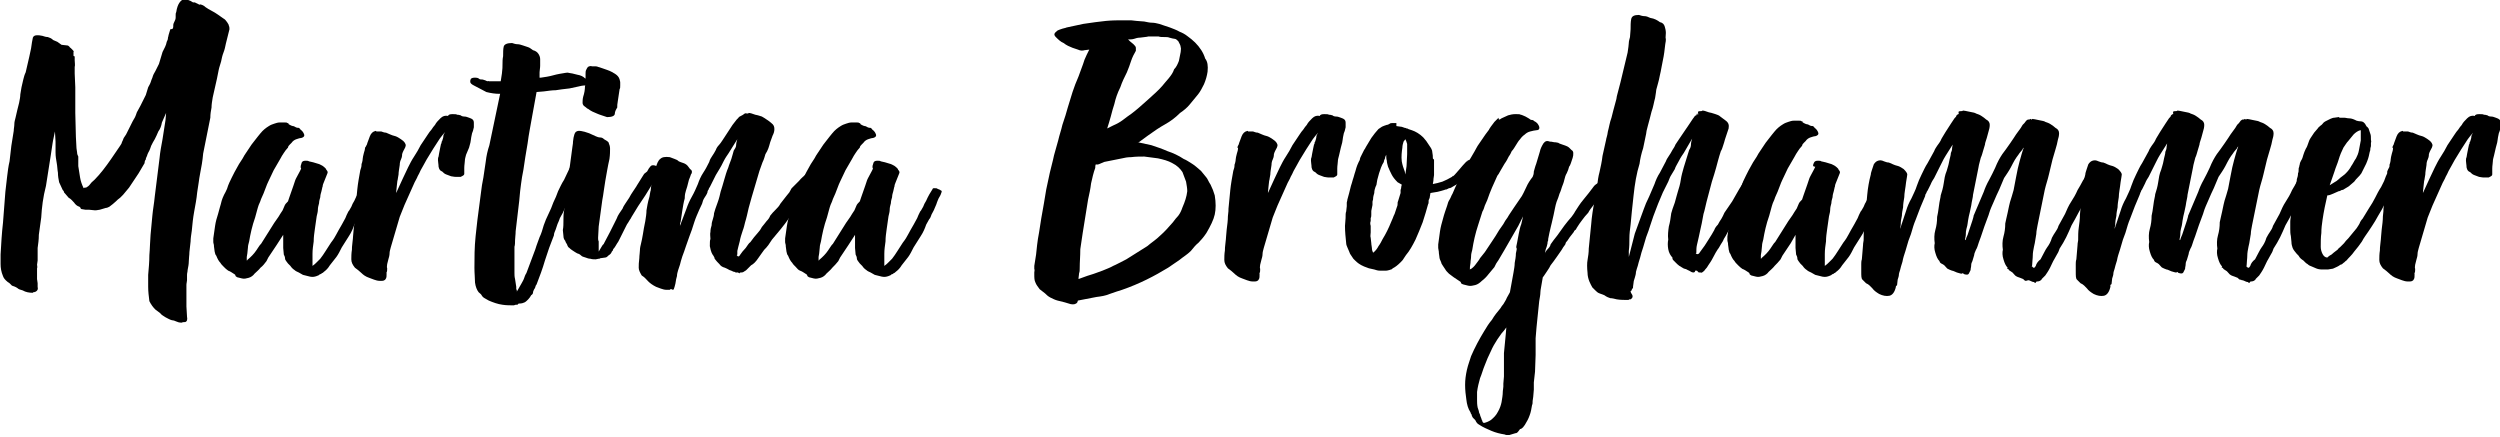 <?xml version="1.0" encoding="utf-8"?>
<!-- Generator: Adobe Illustrator 23.0.1, SVG Export Plug-In . SVG Version: 6.00 Build 0)  -->
<svg version="1.1" id="Ebene_1" xmlns="http://www.w3.org/2000/svg" xmlns:xlink="http://www.w3.org/1999/xlink" x="0px" y="0px"
	 width="418.4px" height="73.2px" viewBox="0 0 418.4 73.2" style="enable-background:new 0 0 418.4 73.2;" xml:space="preserve">
<g>
	<g>
		<path d="M5.5,6.3C5.6,6,5.9,5.9,6.2,5.9h0.1c0.1,0,0.4,0,0.8,0.1c0.3,0.1,0.6,0.2,0.9,0.2c0.3,0.1,0.6,0.2,0.9,0.5L9.6,7v0.1V7
			l0.7,0.5l0.9,0.1c0.2,0,0.3,0.1,0.4,0.2c0.1,0.1,0.1,0.2,0.2,0.2l0.3,0.3c0.2,0.2,0.3,0.3,0.2,0.4c0,0.3,0,0.5,0,0.6
			c0,0.1,0.1,0.1,0.1,0.1c0,0,0.1,0,0.1,0.1c0,0.1,0,0.3,0,0.6c0,0.4,0.1,0.8,0,1.1c0,0.4,0,0.8,0,1.1l0.1,2.3v4.3l0.1,4l0.1,1.9
			c0,0.2,0.1,0.5,0.1,0.7c0,0.3,0.1,0.5,0.2,0.7c0,0.3,0,0.6,0,0.9c0,0.3,0,0.5,0,0.7c0.1,0.6,0.2,1.3,0.3,1.9
			c0.1,0.6,0.3,1.2,0.6,1.8c0,0,0.1-0.1,0.2-0.1c0.1,0,0.2,0,0.2,0c0.2-0.1,0.5-0.3,0.7-0.6c0.2-0.3,0.5-0.5,0.7-0.7
			c1-1,1.9-2.2,2.8-3.5l1.5-2.2c0.1-0.2,0.3-0.4,0.3-0.6c0.1-0.2,0.2-0.4,0.3-0.7l0.4-0.6l1.1-2.2c0.1-0.2,0.3-0.5,0.4-0.7
			c0.1-0.2,0.2-0.5,0.3-0.8c0.2-0.4,0.4-0.7,0.6-1.1c0.2-0.4,0.4-0.8,0.6-1.2l0.3-0.6l0.4-1.3c0.1-0.2,0.3-0.5,0.4-0.8
			c0.1-0.3,0.2-0.6,0.3-0.8c0.1-0.4,0.3-0.8,0.5-1.1c0.2-0.4,0.4-0.8,0.6-1.2l0.6-2c0.3-0.6,0.6-1.1,0.7-1.7
			c0.1-0.2,0.2-0.4,0.2-0.6c0-0.2,0.1-0.3,0.1-0.5l0.3-1C29,4.9,29,4.7,29,4.2c0-0.2,0.1-0.4,0.2-0.6c0.1-0.2,0.2-0.4,0.2-0.7
			c0-0.1,0-0.1,0-0.2c0,0,0-0.1,0-0.2c0-0.2,0-0.3,0.1-0.5c0.1-0.7,0.3-1.2,0.5-1.5c0.2-0.3,0.4-0.5,0.7-0.6c0.3-0.1,0.5,0,0.8,0.1
			c0.3,0.1,0.5,0.2,0.8,0.4h0.3l0.6,0.3c0.2,0.1,0.3,0.1,0.3,0.1c0,0,0-0.1-0.1-0.1c0.4,0.1,0.7,0.2,1,0.5c0.3,0.2,0.6,0.4,1,0.6
			c0.4,0.2,0.7,0.4,1,0.6c0.3,0.2,0.6,0.4,1,0.7c0.2,0.1,0.4,0.3,0.6,0.6c0.1,0.2,0.3,0.4,0.3,0.6c0.1,0.2,0.1,0.4,0.1,0.6l-0.6,2.4
			c-0.1,0.5-0.2,1-0.4,1.5c-0.2,0.5-0.3,1-0.4,1.5c-0.1,0.4-0.3,0.9-0.4,1.4c-0.1,0.5-0.2,1-0.3,1.5l-0.7,3.1
			c-0.1,0.6-0.2,1.2-0.2,1.7c-0.1,0.5-0.2,1.1-0.2,1.7L34,25.7c-0.1,1.2-0.3,2.3-0.5,3.3c-0.2,1-0.3,2.1-0.5,3.2
			c-0.1,1.1-0.3,2.1-0.5,3.2c-0.2,1.1-0.3,2.1-0.4,3.2c-0.1,0.7-0.2,1.3-0.2,1.8c-0.1,0.6-0.1,1.2-0.2,1.8c0,0.5-0.1,1-0.1,1.5
			c0,0.5-0.1,1-0.2,1.5c0,0.3-0.1,0.5-0.1,0.8c0,0.2,0,0.5,0,0.9c0,0.2-0.1,0.5-0.1,0.8c0,0.3,0,0.6,0,0.9L31.2,50
			c0,0.2,0,0.5,0,0.7c0,0.2,0,0.4,0,0.6l0.1,1.7c0.1,0.5,0,0.8-0.3,0.9c-0.2,0-0.4,0-0.6,0.1c-0.4,0-0.7-0.1-0.9-0.2
			c-0.2-0.1-0.5-0.2-0.7-0.2c-0.4-0.1-0.7-0.3-1.1-0.5c-0.3-0.2-0.7-0.4-0.9-0.7c-0.1-0.1-0.3-0.2-0.4-0.3c-0.1-0.1-0.3-0.2-0.4-0.3
			c-0.4-0.4-0.7-0.8-1-1.4c-0.1-0.8-0.2-1.6-0.2-2.4v-2c0.1-1.1,0.2-2.2,0.2-3.3c0.1-1.1,0.1-2.2,0.2-3.4c0.1-1.1,0.2-2.1,0.3-3.2
			c0.1-1.1,0.3-2.1,0.4-3.2l0.8-6.4c0.1-1.1,0.3-2.1,0.5-3.2c0.2-1.1,0.3-2.1,0.5-3.2l0.1-1.2l-0.7,1.6c-0.1,0.6-0.3,1.1-0.6,1.5
			c-0.2,0.5-0.4,0.9-0.6,1.3c-0.2,0.3-0.4,0.7-0.6,1.1c-0.1,0.3-0.2,0.6-0.3,0.8c-0.1,0.2-0.3,0.5-0.4,0.9c-0.1,0.2-0.2,0.4-0.2,0.6
			c-0.1,0.1-0.2,0.3-0.2,0.6l-1,1.7l-1.6,2.4l-1,1.2c-0.1,0.1-0.3,0.3-0.5,0.5c-0.3,0.2-0.5,0.4-0.7,0.6c-0.3,0.3-0.7,0.6-1.1,0.9
			c-0.2,0.1-0.4,0.2-0.6,0.2l-1,0.3c-0.2,0-0.4,0.1-0.8,0.1l-1-0.1c-0.2,0-0.4,0-0.6,0c-0.2,0-0.4-0.1-0.6-0.1
			c-0.1,0-0.2-0.1-0.2-0.1c0,0,0,0,0,0c0,0,0-0.1,0-0.1c0,0-0.1-0.1-0.2-0.2c-0.4-0.1-0.7-0.4-0.9-0.7c-0.3-0.3-0.5-0.6-0.9-0.8
			l-0.6-0.7c-0.1-0.1-0.2-0.2-0.2-0.3c0-0.1-0.1-0.2-0.2-0.3l-0.6-1.3c-0.1-0.5-0.2-1-0.2-1.6c-0.1-0.5-0.1-1.1-0.2-1.6
			c-0.1-0.6-0.2-1.1-0.2-1.8c0-0.6,0-1.2,0-1.8l-0.1-1.7c-0.1,0.6-0.3,1.3-0.4,2c-0.1,0.7-0.2,1.3-0.3,2l-0.8,5.1
			C7.2,33,7,34.7,6.9,36.4l-0.4,2.9c0,0.8-0.1,1.5-0.2,2.2c0,0.2,0,0.5,0,0.7c0,0.2,0,0.4,0,0.7c0,0.2,0,0.5,0,0.7
			c0,0.2-0.1,0.5-0.1,0.7c0,0.2,0.1,0.4,0,0.6c0,0.2,0,0.4,0,0.6c0,0.2,0,0.5,0,0.7c0,0.2,0,0.4,0,0.5c0,0.2,0.1,0.5,0.1,0.7
			c0,0.2,0,0.4,0,0.6c0.1,0.4,0,0.6-0.3,0.8c-0.1,0-0.2,0.1-0.3,0.1c-0.1,0-0.2,0-0.2,0.1c-0.6,0-1.2-0.1-1.7-0.4
			c-0.4-0.1-0.7-0.2-0.9-0.4c-0.3-0.2-0.6-0.3-0.9-0.4c-0.1-0.1-0.2-0.2-0.3-0.3c-0.1-0.1-0.2-0.2-0.4-0.3c-0.5-0.4-0.7-0.7-0.8-1
			c-0.3-0.7-0.4-1.4-0.4-2c0-0.2,0-0.5,0-0.8c0-0.3,0-0.5,0-0.8c0.1-1.8,0.2-3.6,0.4-5.3l0.4-5.2c0.1-0.9,0.2-1.8,0.3-2.6
			c0.1-0.8,0.2-1.7,0.4-2.5c0.1-0.9,0.2-1.8,0.3-2.6c0.1-0.8,0.3-1.7,0.4-2.5c0-0.4,0.1-0.7,0.1-1.1c0-0.4,0.1-0.7,0.2-1.1
			c0.1-0.5,0.2-0.9,0.3-1.3c0.1-0.4,0.2-0.8,0.3-1.2c0.1-0.5,0.2-1,0.2-1.4c0.1-0.4,0.1-0.8,0.2-1.2c0.1-0.5,0.2-0.9,0.3-1.3
			c0.1-0.4,0.2-0.8,0.4-1.2c0.1-0.5,0.2-0.9,0.3-1.3c0.1-0.4,0.2-0.8,0.3-1.3c0.1-0.5,0.2-0.9,0.3-1.4C5.3,7.3,5.4,6.8,5.5,6.3z
			 M9.6,7.5V7.3c0,0,0,0.1,0,0.1C9.6,7.4,9.6,7.5,9.6,7.5L9.6,7.5z M33.4,0.8h-0.1H33.4z"/>
	</g>
	<g>
		<path d="M50.5,27.2c0.1-0.2,0.3-0.3,0.6-0.3h0.1c0.2,0,0.4,0,0.5,0.1c0.5,0.1,0.9,0.2,1.5,0.4c0.1,0,0.3,0.1,0.5,0.2
			c0.2,0.1,0.4,0.2,0.6,0.4c0.1,0.1,0.2,0.2,0.2,0.2c0,0,0.1,0.1,0.1,0.2c0.2,0.2,0.3,0.4,0.2,0.6l-0.6,1.5
			c-0.1,0.2-0.2,0.5-0.2,0.7c-0.1,0.2-0.1,0.5-0.2,0.8c-0.1,0.3-0.2,0.7-0.2,1c-0.1,0.3-0.2,0.7-0.2,1c-0.1,0.4-0.2,0.7-0.2,1.1
			c0,0.3-0.1,0.7-0.2,1.1c-0.1,0.7-0.2,1.4-0.3,2.1c-0.1,0.7-0.2,1.4-0.2,2.1c-0.1,0.7-0.2,1.4-0.2,2.1v2c0.3-0.2,0.5-0.4,0.7-0.6
			c0.2-0.2,0.4-0.4,0.6-0.6c0.3-0.4,0.6-0.8,0.9-1.3c0.3-0.5,0.6-0.9,0.9-1.4c0.4-0.5,0.7-1,0.9-1.4c0.2-0.4,0.5-0.9,0.9-1.6
			c0.2-0.4,0.4-0.7,0.6-1.1c0.1-0.3,0.3-0.7,0.5-1.1c0.2-0.2,0.3-0.5,0.5-0.8c0.1-0.3,0.3-0.7,0.5-1c0.3-0.7,0.7-1.4,1.1-2
			c0-0.1,0.1-0.1,0.2-0.1c0.1,0,0.1,0,0.2,0c0.2,0,0.3,0,0.4,0.1c0.3,0.1,0.5,0.2,0.6,0.3c0.1,0,0.1,0.1,0.1,0.2
			c-0.1,0.3-0.2,0.6-0.4,0.9c-0.2,0.3-0.3,0.7-0.4,0.9c-0.1,0.4-0.3,0.7-0.4,1c-0.1,0.3-0.3,0.6-0.5,1c-0.1,0.3-0.2,0.6-0.4,0.8
			c-0.2,0.3-0.3,0.6-0.5,0.9c-0.2,0.6-0.5,1.3-0.9,1.9c-0.4,0.6-0.8,1.3-1.2,1.9c-0.3,0.6-0.6,1.2-0.9,1.6c-0.3,0.4-0.7,0.9-1.1,1.4
			c-0.3,0.5-0.6,0.8-1,1.1c-0.1,0.1-0.2,0.2-0.3,0.2c-0.1,0.1-0.2,0.2-0.4,0.2c0,0.1-0.2,0.2-0.5,0.3c-0.3,0.1-0.6,0.2-1.1,0.1
			l-1.2-0.3c-0.2-0.1-0.5-0.3-0.7-0.4c-0.2-0.1-0.5-0.2-0.7-0.4c-0.3-0.2-0.5-0.4-0.7-0.7c-0.1-0.1-0.3-0.3-0.4-0.4
			c-0.1-0.1-0.2-0.3-0.3-0.4c-0.1-0.1-0.2-0.3-0.2-0.5c0-0.2-0.1-0.4-0.2-0.6l-0.1-1.1v-2.2L46.3,41l-1,1.5
			c-0.1,0.2-0.3,0.4-0.4,0.6c-0.1,0.2-0.2,0.4-0.3,0.6c-0.3,0.4-0.6,0.8-1,1.1c-0.3,0.4-0.7,0.7-1,1c-0.2,0.3-0.6,0.6-1,0.7
			c-0.4,0.1-0.7,0.2-1.1,0.1l-0.8-0.2c-0.2-0.1-0.3-0.2-0.3-0.3c0-0.1-0.1-0.2-0.3-0.3c-0.3-0.2-0.6-0.4-0.9-0.5
			c-0.3-0.2-0.5-0.4-0.7-0.6c-0.3-0.3-0.5-0.5-0.6-0.7c-0.3-0.3-0.5-0.7-0.7-1.2c-0.1-0.1-0.2-0.3-0.2-0.4c0-0.1-0.1-0.3-0.1-0.5
			c0-0.2-0.1-0.5-0.1-0.9c0-0.1-0.1-0.3-0.1-0.5c0-0.2,0-0.4,0-0.6c0.1-0.7,0.2-1.4,0.3-2.1c0.1-0.7,0.3-1.4,0.5-2
			c0.1-0.4,0.2-0.7,0.3-1.1c0.1-0.3,0.2-0.7,0.3-1.1c0.1-0.3,0.2-0.6,0.4-1c0.2-0.3,0.3-0.6,0.5-1c0.2-0.7,0.5-1.3,0.8-1.9
			c0.3-0.6,0.6-1.2,0.9-1.7c0.2-0.4,0.4-0.7,0.6-1c0.2-0.3,0.4-0.6,0.6-1c0.2-0.3,0.4-0.6,0.6-0.9c0.2-0.3,0.4-0.6,0.6-0.9
			c0.2-0.3,0.5-0.6,0.7-0.9c0.2-0.3,0.5-0.6,0.8-1c0.4-0.5,0.9-0.9,1.4-1.2c0.3-0.2,0.6-0.3,0.9-0.4c0.3-0.1,0.6-0.2,0.9-0.2h0.4
			c0.1,0,0.3,0,0.5,0c0.2,0,0.3,0,0.4,0.1c0.2,0,0.2,0.1,0.2,0.1c-0.1,0,0,0.1,0.2,0.2c0.2,0.1,0.4,0.2,0.5,0.2
			c0.2,0,0.3,0.1,0.5,0.2c0.2,0.1,0.4,0.1,0.5,0.1c0,0,0.2,0.1,0.3,0.3c0.3,0.2,0.5,0.5,0.6,0.8c0.1,0.3-0.1,0.5-0.5,0.6
			c-0.2,0-0.5,0.1-0.8,0.2c-0.3,0.1-0.6,0.3-0.8,0.6c-0.1,0.1-0.2,0.2-0.3,0.3c-0.1,0.1-0.3,0.3-0.3,0.5c-0.3,0.3-0.5,0.6-0.7,0.9
			c-0.2,0.3-0.4,0.6-0.6,1l-1.1,1.9c-0.3,0.6-0.6,1.3-0.9,1.9c-0.3,0.6-0.5,1.3-0.8,2c-0.1,0.3-0.3,0.6-0.4,0.9
			c-0.1,0.3-0.2,0.6-0.4,1c-0.1,0.3-0.2,0.6-0.3,1c-0.1,0.4-0.2,0.7-0.3,1.1c-0.5,1.4-0.8,2.8-1,4c-0.1,0.4-0.2,0.7-0.2,1
			c0,0.3-0.1,0.7-0.1,1c0,0.2-0.1,0.4-0.1,0.6c0,0.2,0,0.4,0,0.6l-0.1,0.1c0,0,0.1-0.1,0.1-0.1c0,0,0.1,0,0.1-0.1
			c0.6-0.5,1.1-1,1.5-1.6c0.1-0.2,0.3-0.4,0.4-0.6c0.1-0.2,0.3-0.4,0.4-0.5l2.2-3.5c0.2-0.3,0.5-0.7,0.7-1c0.2-0.3,0.4-0.7,0.7-1.1
			c0.1-0.2,0.2-0.5,0.3-0.7c0.1-0.3,0.3-0.5,0.6-0.8l0.2-0.6l0.7-2c0.1-0.3,0.2-0.6,0.3-0.9c0.1-0.3,0.3-0.6,0.5-1
			c0.2-0.4,0.4-0.7,0.5-1C50.2,27.9,50.4,27.6,50.5,27.2z"/>
	</g>
	<g>
		<path d="M61.4,24.2c0.1-0.4,0.3-0.8,0.5-1.4c0.2-0.5,0.5-0.8,1-0.9l0.1,0.1h0.8c0.3,0.1,0.5,0.2,0.8,0.2c0.2,0.1,0.5,0.2,0.7,0.3
			c0.2,0.1,0.5,0.2,0.9,0.3c0.3,0.1,0.6,0.3,0.9,0.5l0.4,0.3c0.4,0.4,0.5,0.7,0.3,1.1c-0.2,0.4-0.4,0.7-0.5,1.1
			c0,0.4-0.1,0.7-0.2,0.9c-0.1,0.2-0.2,0.5-0.2,0.9c-0.1,0.7-0.2,1.2-0.2,1.6c-0.1,0.4-0.1,0.8-0.2,1.1c0,0.3-0.1,0.6-0.1,0.9
			c0,0.3-0.1,0.7-0.1,1.1l1.1-2.4c0.3-0.6,0.6-1.3,0.9-1.9c0.3-0.6,0.6-1.2,1-1.8c0.4-0.6,0.8-1.3,1.1-1.9c0.4-0.6,0.8-1.2,1.2-1.8
			c0.2-0.3,0.4-0.6,0.6-0.8c0.2-0.3,0.4-0.6,0.6-0.8c0.2-0.4,0.5-0.7,0.9-1.1c0.4-0.4,0.8-0.5,1.3-0.4c0-0.2,0.3-0.3,0.7-0.3
			c0.4,0,0.7,0,0.8,0.1c0.1,0,0.3,0,0.6,0.1c0.1,0.1,0.3,0.2,0.6,0.2c0.3,0,0.5,0.1,0.8,0.2c0.3,0.1,0.5,0.2,0.6,0.3
			c0.2,0.2,0.2,0.4,0.2,0.7v0.6c-0.1,0.5-0.2,0.8-0.3,1c-0.1,0.5-0.2,0.9-0.2,1.1s-0.1,0.6-0.3,1.3L78,25.9c-0.1,0.4-0.2,0.7-0.2,1
			c0,0.3-0.1,0.7-0.1,1.2v0.2c0,0.4,0,0.6,0,0.8c0,0.2-0.2,0.3-0.6,0.5c-0.1,0-0.4,0-0.8,0c-0.4,0-0.6-0.1-0.8-0.1
			c-0.3-0.1-0.5-0.2-0.8-0.3c-0.3-0.1-0.5-0.3-0.7-0.5c-0.3-0.1-0.5-0.3-0.6-0.8c0-0.4-0.1-0.8-0.1-1.1c0-0.2,0-0.4,0.1-0.6
			c0-0.2,0.1-0.4,0.1-0.6l0.2-1c0.1-0.4,0.1-0.5,0.1-0.5c0,0,0.1-0.1,0.1-0.2c0-0.1,0-0.2,0.1-0.3c0.1-0.3,0.2-0.6,0.2-0.8
			c0-0.2,0.1-0.4,0.3-0.7c-0.3,0.3-0.6,0.7-0.9,1.1l-1.1,1.7l-1.1,1.8c-0.4,0.7-0.7,1.3-1,1.8c-0.2,0.4-0.3,0.7-0.5,1
			c-0.1,0.3-0.3,0.6-0.5,1l-1.7,3.8l-0.8,2l-1.5,5.1c-0.1,0.4-0.2,0.7-0.2,1c0,0.3-0.1,0.7-0.2,1l-0.2,0.8c0,0.2-0.1,0.5,0,0.7
			c0,0.3,0,0.5-0.1,0.7c0,0.1-0.1,0.1,0,0.1c0,0,0,0,0,0.1c0,0.4,0,0.6-0.1,0.8c-0.1,0.2-0.2,0.3-0.3,0.3c-0.1,0.1-0.3,0.1-0.4,0.1
			c-0.1,0-0.3,0-0.4,0c-0.3,0-0.6-0.1-0.9-0.2c-0.3-0.1-0.5-0.2-0.8-0.3c-0.6-0.2-1-0.5-1.3-0.8c-0.3-0.3-0.7-0.6-1.1-0.9
			c-0.4-0.5-0.6-0.9-0.6-1.4c0-0.4,0-1,0.1-1.6c0-0.2,0-0.6,0.1-1.3c0.1-0.7,0.1-1.4,0.2-2.2c0.1-0.8,0.2-1.5,0.2-2.2
			c0.1-0.7,0.1-1.1,0.1-1.3c0.1-1,0.2-2.1,0.3-3.1c0.1-1,0.3-2.1,0.5-3.2c0.1-0.3,0.2-0.6,0.2-0.8c0-0.2,0-0.3,0.1-0.5
			c0-0.1,0.1-0.3,0.1-0.6c0-0.2,0.1-0.6,0.2-1c0.1-0.3,0.2-0.6,0.2-1C61.1,24.9,61.2,24.5,61.4,24.2z"/>
	</g>
	<g>
		<path d="M79.3,14.3c-0.4-0.2-0.6-0.4-0.6-0.6c0-0.2,0-0.3,0.1-0.5c0.1-0.1,0.3-0.2,0.6-0.2c0.3,0,0.6,0,0.8,0.2
			c0.1,0.1,0.3,0.1,0.4,0.1c0.1,0,0.3,0,0.4,0.1c0.1,0,0.2,0,0.3,0.1c0.1,0,0.2,0.1,0.3,0.1c0.1,0,0.2-0.1,0.2,0c0,0,0.1,0,0.2,0
			c0.1,0,0.2,0,0.3,0c0.1,0,0.2,0,0.3,0c0.2,0,0.4,0,0.6,0c0.2,0,0.4,0,0.6,0l0.2-1.3c0.1-0.7,0.1-1.2,0.1-1.6c0-0.4,0-0.8,0.1-1.3
			c0-0.6,0-1.2,0.1-1.6c0.1-0.4,0.6-0.6,1.4-0.6c0.3,0.1,0.6,0.2,0.9,0.2c0.3,0,0.6,0.1,0.9,0.2c0.3,0.1,0.6,0.2,0.9,0.3
			c0.3,0.1,0.5,0.3,0.8,0.5c0.4,0.1,0.7,0.3,0.9,0.6c0.2,0.3,0.3,0.6,0.3,0.9c0,0.3,0,0.7,0,1.1c0,0.4-0.1,0.8-0.1,1.1L90.3,13
			c0,0,0.1,0,0.1,0c0,0,0,0,0.1,0c0.7-0.1,1.4-0.2,2.1-0.4c0.7-0.2,1.4-0.3,2-0.4c0.2,0,0.4-0.1,0.6,0c0.2,0,0.4,0.1,0.6,0.1
			l0.8,0.2c0.6,0.1,1,0.3,1.3,0.6c0.4,0.1,0.6,0.3,0.7,0.6c0.1,0.3-0.1,0.5-0.6,0.6c-0.5,0-0.9,0.1-1.3,0.2
			c-0.4,0.1-0.9,0.2-1.4,0.3c-0.9,0.1-1.7,0.2-2.3,0.3c-0.6,0-1.2,0.1-2,0.2l-1.2,0.1L89,19.8c-0.2,1.2-0.5,2.6-0.7,4.2
			c-0.3,1.6-0.5,3.1-0.7,4.4c-0.2,0.9-0.3,1.7-0.4,2.4c-0.1,0.7-0.2,1.6-0.3,2.8l-0.6,5.1c0,0.6-0.1,1.1-0.1,1.5
			c0,0.4,0,0.8-0.1,1.1c0,0.3,0,0.7,0,1.2c0,0.4,0,1,0,1.7c0,0.7,0,1.2,0,1.5c0,0.3,0,0.6,0.1,1l0.2,1.3c0,0.1,0,0.3,0,0.4
			c0.1,0.1,0.1,0.2,0.1,0.3v0.1l0.8-1.4c0.1-0.2,0.3-0.5,0.4-0.8c0.1-0.3,0.2-0.6,0.4-0.9l1.5-4c0.2-0.7,0.5-1.4,0.7-2
			c0.3-0.6,0.5-1.3,0.7-2c0.2-0.6,0.5-1.3,0.8-1.9c0.3-0.6,0.6-1.3,0.8-1.9c0.3-0.6,0.6-1.3,0.8-1.9c0.3-0.6,0.6-1.3,1-1.9l0.9-1.9
			l1-1.9l0.3-0.1h0.2c0.1,0,0.2,0.1,0.3,0.1c0.1,0,0.2,0,0.3,0.1c0.1,0,0.2,0.1,0.3,0.1c0.1,0,0.2,0,0.3,0.1l0.3,0.1
			c0.1,0,0.1,0.1,0.1,0.2c-0.1,0.5-0.3,0.8-0.6,1.1l-1.9,3.8c-0.3,0.6-0.6,1.3-0.9,1.9c-0.3,0.7-0.5,1.3-0.8,1.9
			c-0.2,0.3-0.3,0.6-0.5,0.9c-0.1,0.3-0.2,0.6-0.4,1c-0.1,0.3-0.2,0.6-0.3,0.9c-0.1,0.3-0.3,0.6-0.3,1c-0.3,0.7-0.5,1.4-0.8,2.1
			c-0.2,0.7-0.5,1.4-0.7,2.1c-0.4,1.4-0.9,2.7-1.4,4c-0.1,0.1-0.2,0.3-0.2,0.4c0,0.1-0.1,0.3-0.2,0.4c-0.1,0.2-0.2,0.4-0.2,0.6
			c0,0.1-0.1,0.3-0.3,0.4c-0.1,0.2-0.3,0.5-0.5,0.7c-0.2,0.2-0.4,0.4-0.6,0.5c-0.2,0.1-0.5,0.2-0.9,0.2h-0.1l-0.2,0.2
			c-0.1,0-0.2,0-0.3,0c-0.1,0-0.2,0.1-0.3,0.1c-0.6,0-1.3,0-1.9-0.1c-0.8-0.1-1.6-0.4-2.3-0.7l-0.7-0.4c-0.2-0.1-0.4-0.3-0.5-0.5
			c-0.1-0.2-0.3-0.3-0.5-0.5c-0.3-0.4-0.5-0.9-0.6-1.6c0-0.7-0.1-1.5-0.1-2.5c0-1.6,0-3.4,0.2-5.3c0.1-1,0.2-1.9,0.3-2.7
			c0.1-0.8,0.2-1.6,0.3-2.3c0.1-0.7,0.2-1.5,0.3-2.3c0.1-0.8,0.2-1.6,0.4-2.5c0.1-0.9,0.3-1.8,0.4-2.7c0.1-0.9,0.3-1.8,0.6-2.7
			c0.3-1.4,0.6-2.9,0.9-4.3c0.3-1.4,0.6-2.9,0.9-4.3h-0.1c-0.7,0-1.4-0.1-2.2-0.3C80.7,15,80,14.7,79.3,14.3z"/>
	</g>
	<g>
		<path d="M108.3,28.7c0.2-0.4,0.4-0.7,0.6-0.9c0.2-0.2,0.5-0.2,1,0c0.1,0,0.3,0.1,0.5,0.3c0.3,0.1,0.2,0.4,0,0.7l-2.4,3.9l-1.2,1.8
			l-1.1,1.8c-0.1,0.2-0.2,0.4-0.3,0.5c-0.1,0.2-0.2,0.3-0.3,0.5c-0.1,0.1-0.2,0.3-0.3,0.5c-0.1,0.2-0.2,0.4-0.3,0.6l-0.9,1.8
			c-0.1,0.2-0.2,0.4-0.3,0.5c-0.1,0.2-0.2,0.3-0.3,0.5l-0.2,0.3c-0.1,0.1-0.2,0.2-0.2,0.3c0,0.1-0.1,0.2-0.2,0.3
			c-0.1,0.3-0.3,0.5-0.5,0.6c-0.2,0.2-0.4,0.4-0.6,0.4c-0.2,0-0.5,0.1-0.8,0.1c-0.1,0.1-0.2,0.1-0.3,0.1l-0.5,0.1
			c-0.3,0-0.6,0-0.9-0.1c-0.3,0-0.5-0.1-0.8-0.2c-0.4-0.1-0.6-0.2-0.7-0.3c-0.1-0.1-0.3-0.3-0.7-0.4c-0.2-0.1-0.5-0.3-0.8-0.5
			c-0.2-0.1-0.4-0.3-0.5-0.4c-0.2-0.1-0.3-0.3-0.4-0.6c-0.2-0.3-0.3-0.5-0.3-0.6c-0.2-0.2-0.3-0.5-0.3-0.8c0-0.3-0.1-0.7-0.1-1
			c0.1-0.5,0.1-1,0.1-1.6c0-0.5,0-1.1,0.1-1.6c0.1-0.8,0.2-1.5,0.3-1.9c0-0.4,0.1-0.9,0.1-1.3c0-0.4,0.1-0.8,0.2-1.4
			c0.1-0.5,0.2-1.3,0.3-2.3c0,0,0-0.3,0.1-0.8c0.1-0.5,0.1-1,0.2-1.5c0.1-0.5,0.1-1,0.2-1.5c0.1-0.5,0.1-0.8,0.1-0.9
			c0.1-1,0.3-1.6,0.6-1.7c0.3-0.2,1-0.1,2.1,0.3l1.1,0.5c0.2,0.1,0.5,0.2,0.7,0.2c0.3,0,0.5,0.1,0.7,0.3c0.2,0.1,0.3,0.2,0.5,0.3
			c0.1,0.1,0.3,0.2,0.3,0.4c0.1,0.2,0.2,0.5,0.2,0.9c0,0.4,0,1-0.1,1.7c-0.3,1.3-0.5,2.6-0.7,3.7c-0.2,1.1-0.3,2.2-0.5,3.2
			c-0.1,0.7-0.2,1.5-0.3,2.2c-0.1,0.7-0.2,1.4-0.3,2.2l-0.1,1.9c0,0.2,0,0.4,0.1,0.6c0,0.2,0,0.4,0,0.6v1.1l0.6-1
			c0.1-0.1,0.1-0.2,0.2-0.2c0-0.1,0.1-0.1,0.1-0.2l1-1.9l1.1-2.2c0.2-0.6,0.6-1.1,1-1.7c0.1-0.3,0.3-0.6,0.5-0.9
			c0.2-0.3,0.4-0.6,0.6-0.9c0.2-0.4,0.4-0.7,0.6-1c0.2-0.3,0.4-0.6,0.6-0.9c0,0,0.1-0.2,0.3-0.5c0.2-0.3,0.3-0.5,0.5-0.8
			c0.2-0.3,0.3-0.5,0.5-0.8C108.2,28.8,108.3,28.7,108.3,28.7z M98,13.1c0-0.2,0-0.4,0-0.7c0-0.3,0-0.5,0.1-0.7
			c0.1-0.2,0.2-0.4,0.3-0.5c0.2-0.1,0.4-0.2,0.7-0.1c0.2,0,0.4,0,0.5,0c0.1,0,0.3,0,0.5,0.1c0.4,0.1,0.9,0.3,1.5,0.5
			c0.6,0.2,1.1,0.5,1.4,0.7c0.3,0.2,0.6,0.5,0.7,0.9c0,0.1,0.1,0.3,0.1,0.5c0,0.2,0,0.3,0,0.5c0,0.3,0,0.5-0.1,0.6l-0.3,2
			c-0.1,0.5-0.1,0.8-0.1,1.1c-0.2,0.3-0.4,0.7-0.4,1c0,0.4-0.5,0.6-1.3,0.6c-0.3-0.1-0.6-0.2-0.9-0.3c-0.3-0.1-0.6-0.2-0.8-0.3
			c-0.5-0.2-1-0.4-1.5-0.8c-0.1,0-0.2-0.1-0.3-0.2c-0.1-0.1-0.3-0.2-0.4-0.3c-0.1-0.1-0.2-0.3-0.2-0.5c0-0.2,0-0.6,0.1-1
			c0.2-0.6,0.3-1.2,0.3-1.7C98,14.1,98,13.6,98,13.1z"/>
	</g>
	<g>
		<path d="M137,27.3c0.1-0.2,0.4-0.2,0.7-0.1c0.3,0.1,0.6,0.2,0.9,0.5c0.3,0.2,0.4,0.5,0.5,0.7c0.1,0.3,0,0.5-0.4,0.8
			c-0.2,0.3-0.3,0.4-0.4,0.4c-0.1,0-0.2,0.1-0.4,0.3c-0.6,0.6-1,1.1-1.4,1.3c-0.4,0.2-0.8,0.7-1.3,1.3c-0.5,0.6-1,1.3-1.5,1.9
			c-0.5,0.6-1,1.2-1.5,1.9c-0.5,0.7-1,1.4-1.5,2c-0.5,0.6-1,1.2-1.5,1.8c-0.2,0.3-0.4,0.6-0.6,0.9c-0.2,0.3-0.5,0.6-0.7,0.8
			c-0.2,0.3-0.6,0.8-1,1.4c-0.4,0.6-0.8,1-1.2,1.2l-0.8,0.8c0,0-0.1,0.1-0.3,0.2c-0.1,0.1-0.3,0.2-0.5,0.2c-0.2,0-0.3,0-0.3,0.1
			c0,0.1-0.1,0-0.3-0.1h-0.3c0,0.1,0,0.1-0.1,0c0-0.1-0.1-0.1-0.2-0.1c-0.2,0-0.4-0.2-0.8-0.3c-0.3-0.2-0.6-0.3-0.8-0.4
			c-0.4-0.1-0.7-0.3-0.9-0.6c-0.3-0.3-0.5-0.5-0.8-0.9c0-0.2-0.1-0.3-0.2-0.5c-0.1-0.1-0.2-0.3-0.3-0.5c-0.1-0.2-0.2-0.6-0.3-1.1
			c0-0.6,0-1,0.1-1.2c0-0.4-0.1-0.8,0-1.2c0-0.4,0.1-0.8,0.2-1.1c0-0.4,0.1-0.7,0.2-1c0.1-0.3,0.2-0.7,0.2-1c0.1-0.4,0.3-1,0.6-1.8
			c0.3-0.8,0.4-1.4,0.5-1.8c0.2-0.6,0.4-1.3,0.6-2c0.2-0.7,0.4-1.4,0.7-2.1c0.1-0.4,0.3-0.8,0.5-1.4c0.2-0.6,0.3-1.1,0.4-1.4
			c0.2-0.3,0.4-0.6,0.4-0.9c0-0.3,0.1-0.7,0.2-1l-1.5,2.4c-0.2,0.3-0.5,0.7-0.8,1.3c-0.3,0.6-0.5,1-0.7,1.3l-0.6,1l-1,2
			c-0.1,0.1-0.2,0.3-0.2,0.4c-0.1,0.1-0.2,0.3-0.2,0.5c-0.1,0.3-0.3,0.6-0.5,0.9c-0.2,0.3-0.3,0.6-0.4,1c-0.3,0.6-0.6,1.3-0.9,2
			c-0.3,0.7-0.5,1.4-0.7,2c-0.1,0.4-0.3,0.8-0.5,1.4c-0.2,0.6-0.4,1.1-0.6,1.7c-0.2,0.6-0.4,1.2-0.6,1.7c-0.2,0.6-0.3,1-0.4,1.4
			c-0.1,0.3-0.2,0.6-0.3,0.9c-0.1,0.3-0.2,0.7-0.2,1c-0.1,0.4-0.2,0.7-0.2,0.9c0,0.2-0.1,0.5-0.2,0.9c0,0.1-0.1,0.2-0.1,0.3
			c0,0.1-0.1,0.2-0.2,0.2l-0.2-0.1c0,0-0.1,0-0.2,0l-0.1,0.1h-0.6c-0.3,0-0.6-0.1-0.9-0.2c-0.3-0.1-0.5-0.2-0.8-0.3
			c-0.6-0.3-1-0.6-1.3-0.9c-0.3-0.3-0.6-0.7-1.1-1c-0.3-0.5-0.5-0.9-0.5-1.3c0-0.4,0-0.9,0.1-1.6c0-0.5,0.1-0.9,0.1-1.3
			c0-0.4,0.1-0.8,0.2-1.2c0.1-0.4,0.2-0.9,0.3-1.5c0.1-0.6,0.2-1.3,0.4-2.2c0.1-0.6,0.2-1.3,0.2-1.8c0.1-0.6,0.2-1.3,0.5-2.3
			c0.1-0.4,0.1-0.8,0.2-1c0-0.3,0.1-0.6,0.1-0.9c0-0.3,0.1-0.7,0.2-1.1c0.1-0.4,0.3-0.9,0.5-1.6c0.2-0.9,0.5-1.5,0.8-1.7
			c0.3-0.3,0.8-0.4,1.6-0.3c0.3,0.1,0.5,0.2,0.8,0.3c0.3,0.1,0.5,0.2,0.7,0.4c0.2,0.1,0.5,0.2,0.8,0.3c0.3,0.1,0.6,0.3,0.8,0.6
			l0.3,0.4c0.2,0.1,0.3,0.3,0.3,0.4c0,0.1,0,0.3-0.1,0.4c-0.1,0.1-0.1,0.3-0.2,0.5c-0.1,0.2-0.1,0.3-0.2,0.5
			c-0.2,0.9-0.4,1.5-0.5,1.8c-0.1,0.3-0.2,0.7-0.2,1.3c-0.2,0.7-0.3,1.4-0.4,2c-0.1,0.6-0.2,1.3-0.3,2c-0.1,0.1-0.1,0.3-0.1,0.6
			l1.1-2.9c0.2-0.6,0.5-1.3,0.9-2c0.4-0.7,0.7-1.4,1-2.1c0.2-0.6,0.5-1.3,0.9-1.9c0.4-0.6,0.7-1.2,1-1.8c0.1-0.4,0.3-0.7,0.5-1
			c0.2-0.3,0.4-0.6,0.6-1c0.1-0.3,0.3-0.6,0.5-0.8c0.2-0.2,0.4-0.5,0.6-0.8l1.7-2.6l0.7-0.9l0.3-0.3c0-0.1,0.2-0.2,0.4-0.3
			c0.2-0.1,0.4-0.2,0.5-0.3c0.1-0.1,0.3-0.2,0.5-0.1c0.1,0,0.3,0,0.3-0.1c0.2,0,0.6,0.1,1.1,0.3c0.6,0.1,1,0.3,1.1,0.3
			c0.2,0.1,0.5,0.3,0.8,0.5c0.3,0.2,0.6,0.4,0.8,0.6c0.4,0.3,0.5,0.6,0.5,1c0,0.4-0.1,0.7-0.3,1.1l-0.4,1.1c-0.1,0.4-0.2,0.7-0.3,1
			c-0.1,0.3-0.3,0.7-0.5,1c-0.1,0.3-0.2,0.8-0.5,1.4c-0.2,0.6-0.4,1.1-0.5,1.4l-1.3,4.4c-0.2,0.7-0.4,1.4-0.5,1.8
			c-0.1,0.5-0.2,0.9-0.3,1.3c-0.1,0.4-0.2,0.8-0.3,1.1c-0.1,0.4-0.2,0.9-0.4,1.4c-0.2,0.6-0.4,1.2-0.5,1.8c-0.2,0.7-0.3,1.2-0.4,1.6
			c0,0.1,0,0.2,0,0.3c0,0.1,0,0.2,0,0.3l-0.1,0.1c0.2,0.3,0.4,0.3,0.6-0.1c0.2-0.3,0.5-0.7,0.9-1.1c0.3-0.4,0.5-0.8,0.8-1
			c0.2-0.3,0.4-0.5,0.6-0.8c0.2-0.2,0.4-0.5,0.6-0.7c0.2-0.2,0.5-0.6,0.7-1c0.3-0.4,0.6-0.7,0.8-1c0.3-0.3,0.5-0.6,0.6-0.9
			c0.3-0.4,0.6-0.7,0.9-1c0.3-0.3,0.6-0.6,0.8-1c0.2-0.3,0.5-0.6,0.7-0.9c0.2-0.3,0.5-0.6,0.8-1c0.2-0.3,0.3-0.6,0.4-0.7
			c0.1-0.1,0.2-0.2,0.3-0.3c0.1-0.1,0.2-0.2,0.3-0.3c0.1-0.1,0.3-0.3,0.6-0.6c0.4-0.5,0.9-0.9,1.5-1.4
			C136.2,28.3,136.7,27.8,137,27.3z"/>
	</g>
	<g>
		<path d="M146.2,27.2c0.1-0.2,0.3-0.3,0.6-0.3h0.1c0.2,0,0.4,0,0.5,0.1c0.5,0.1,0.9,0.2,1.5,0.4c0.1,0,0.3,0.1,0.5,0.2
			c0.2,0.1,0.4,0.2,0.6,0.4c0.1,0.1,0.2,0.2,0.2,0.2c0,0,0.1,0.1,0.1,0.2c0.2,0.2,0.3,0.4,0.2,0.6l-0.6,1.5
			c-0.1,0.2-0.2,0.5-0.2,0.7c-0.1,0.2-0.1,0.5-0.2,0.8c-0.1,0.3-0.2,0.7-0.2,1c-0.1,0.3-0.2,0.7-0.2,1c-0.1,0.4-0.2,0.7-0.2,1.1
			c0,0.3-0.1,0.7-0.2,1.1c-0.1,0.7-0.2,1.4-0.3,2.1c-0.1,0.7-0.2,1.4-0.2,2.1c-0.1,0.7-0.2,1.4-0.2,2.1v2c0.3-0.2,0.5-0.4,0.7-0.6
			c0.2-0.2,0.4-0.4,0.6-0.6c0.3-0.4,0.6-0.8,0.9-1.3c0.3-0.5,0.6-0.9,0.9-1.4c0.4-0.5,0.7-1,0.9-1.4c0.2-0.4,0.5-0.9,0.9-1.6
			c0.2-0.4,0.4-0.7,0.6-1.1c0.1-0.3,0.3-0.7,0.5-1.1c0.2-0.2,0.3-0.5,0.5-0.8c0.1-0.3,0.3-0.7,0.5-1c0.3-0.7,0.7-1.4,1.1-2
			c0-0.1,0.1-0.1,0.2-0.1c0.1,0,0.1,0,0.2,0c0.2,0,0.3,0,0.4,0.1c0.3,0.1,0.5,0.2,0.6,0.3c0.1,0,0.1,0.1,0.1,0.2
			c-0.1,0.3-0.2,0.6-0.4,0.9c-0.2,0.3-0.3,0.7-0.4,0.9c-0.1,0.4-0.3,0.7-0.4,1c-0.1,0.3-0.3,0.6-0.5,1c-0.1,0.3-0.2,0.6-0.4,0.8
			c-0.2,0.3-0.3,0.6-0.5,0.9c-0.2,0.6-0.5,1.3-0.9,1.9c-0.4,0.6-0.8,1.3-1.2,1.9c-0.3,0.6-0.6,1.2-0.9,1.6c-0.3,0.4-0.7,0.9-1.1,1.4
			c-0.3,0.5-0.6,0.8-1,1.1c-0.1,0.1-0.2,0.2-0.3,0.2c-0.1,0.1-0.2,0.2-0.4,0.2c0,0.1-0.2,0.2-0.5,0.3c-0.3,0.1-0.6,0.2-1.1,0.1
			l-1.2-0.3c-0.2-0.1-0.5-0.3-0.7-0.4c-0.2-0.1-0.5-0.2-0.7-0.4c-0.3-0.2-0.5-0.4-0.7-0.7c-0.1-0.1-0.3-0.3-0.4-0.4
			c-0.1-0.1-0.2-0.3-0.3-0.4c-0.1-0.1-0.2-0.3-0.2-0.5c0-0.2-0.1-0.4-0.2-0.6l-0.1-1.1v-2.2L142,41l-1,1.5c-0.1,0.2-0.3,0.4-0.4,0.6
			c-0.1,0.2-0.2,0.4-0.3,0.6c-0.3,0.4-0.7,0.8-1,1.1c-0.3,0.4-0.7,0.7-1,1c-0.2,0.3-0.6,0.6-1,0.7c-0.4,0.1-0.7,0.2-1.1,0.1
			l-0.8-0.2c-0.2-0.1-0.3-0.2-0.3-0.3c0-0.1-0.1-0.2-0.3-0.3c-0.3-0.2-0.6-0.4-0.9-0.5s-0.5-0.4-0.7-0.6c-0.3-0.3-0.5-0.5-0.6-0.7
			c-0.3-0.3-0.5-0.7-0.7-1.2c-0.1-0.1-0.2-0.3-0.2-0.4c0-0.1-0.1-0.3-0.1-0.5c0-0.2-0.1-0.5-0.1-0.9c0-0.1-0.1-0.3-0.1-0.5
			c0-0.2,0-0.4,0-0.6c0.1-0.7,0.2-1.4,0.3-2.1c0.1-0.7,0.3-1.4,0.5-2c0.1-0.4,0.2-0.7,0.3-1.1c0.1-0.3,0.2-0.7,0.3-1.1
			c0.1-0.3,0.2-0.6,0.4-1c0.2-0.3,0.3-0.6,0.5-1c0.2-0.7,0.5-1.3,0.8-1.9c0.3-0.6,0.6-1.2,0.9-1.7c0.2-0.4,0.4-0.7,0.6-1
			c0.2-0.3,0.4-0.6,0.6-1c0.2-0.3,0.4-0.6,0.6-0.9c0.2-0.3,0.4-0.6,0.6-0.9c0.2-0.3,0.5-0.6,0.7-0.9c0.2-0.3,0.5-0.6,0.8-1
			c0.4-0.5,0.9-0.9,1.4-1.2c0.3-0.2,0.6-0.3,0.9-0.4c0.3-0.1,0.6-0.2,0.9-0.2h0.4c0.1,0,0.3,0,0.5,0c0.2,0,0.3,0,0.4,0.1
			c0.2,0,0.2,0.1,0.2,0.1c-0.1,0,0,0.1,0.2,0.2c0.2,0.1,0.4,0.2,0.5,0.2c0.2,0,0.3,0.1,0.5,0.2c0.2,0.1,0.4,0.1,0.5,0.1
			c0,0,0.2,0.1,0.3,0.3c0.3,0.2,0.5,0.5,0.6,0.8c0.1,0.3-0.1,0.5-0.5,0.6c-0.2,0-0.5,0.1-0.8,0.2c-0.3,0.1-0.6,0.3-0.8,0.6
			c-0.1,0.1-0.2,0.2-0.3,0.3c-0.1,0.1-0.3,0.3-0.3,0.5c-0.3,0.3-0.5,0.6-0.7,0.9c-0.2,0.3-0.4,0.6-0.6,1l-1.1,1.9
			c-0.3,0.6-0.6,1.3-0.9,1.9c-0.3,0.6-0.5,1.3-0.8,2c-0.1,0.3-0.3,0.6-0.4,0.9c-0.1,0.3-0.2,0.6-0.4,1c-0.1,0.3-0.2,0.6-0.3,1
			c-0.1,0.4-0.2,0.7-0.3,1.1c-0.5,1.4-0.8,2.8-1,4c-0.1,0.4-0.2,0.7-0.2,1c0,0.3-0.1,0.7-0.1,1c0,0.2-0.1,0.4-0.1,0.6
			c0,0.2,0,0.4,0,0.6l-0.1,0.1c0,0,0.1-0.1,0.1-0.1c0,0,0.1,0,0.1-0.1c0.6-0.5,1.1-1,1.5-1.6c0.1-0.2,0.3-0.4,0.4-0.6
			c0.1-0.2,0.3-0.4,0.4-0.5l2.2-3.5c0.2-0.3,0.5-0.7,0.7-1c0.2-0.3,0.4-0.7,0.7-1.1c0.1-0.2,0.2-0.5,0.3-0.7
			c0.1-0.3,0.3-0.5,0.6-0.8l0.2-0.6l0.7-2c0.1-0.3,0.2-0.6,0.3-0.9c0.1-0.3,0.3-0.6,0.5-1c0.2-0.4,0.4-0.7,0.5-1
			C145.9,27.9,146.1,27.6,146.2,27.2z"/>
	</g>
	<g>
		<path d="M191.5,3.6c0.5,0.1,0.9,0.2,1.3,0.2c0.4,0,0.8,0.1,1.2,0.2c0.6,0.2,1.2,0.4,1.8,0.6c0.5,0.2,1.1,0.4,1.6,0.7
			c0.5,0.2,0.9,0.4,1.4,0.8c0.4,0.3,0.8,0.6,1.2,1c0.8,0.8,1.4,1.7,1.7,2.7c0.4,0.5,0.5,1.2,0.4,2.2c-0.1,0.7-0.3,1.4-0.6,2.1
			c-0.3,0.6-0.6,1.2-1,1.7c-0.5,0.6-1,1.2-1.4,1.7c-0.4,0.5-1,1-1.6,1.4c-0.8,0.8-1.6,1.4-2.5,1.9c-0.9,0.5-1.8,1.1-2.9,1.9
			l-1.5,1.1h-0.2l2.3,0.5c0.9,0.3,1.8,0.6,2.7,1c0.9,0.3,1.8,0.7,2.7,1.3c0.5,0.2,0.9,0.5,1.4,0.8c0.5,0.3,0.9,0.7,1.5,1.2l0.9,1.1
			c0.1,0.1,0.2,0.3,0.3,0.5c0.1,0.2,0.2,0.4,0.4,0.7c0.1,0.3,0.3,0.6,0.4,0.9c0.1,0.3,0.2,0.6,0.3,0.9c0.2,1.2,0.2,2.3,0,3.2
			c-0.2,0.9-0.7,1.9-1.4,3.1c-0.4,0.6-0.9,1.2-1.3,1.6c-0.5,0.4-0.9,0.9-1.3,1.4c-0.6,0.6-1.3,1-1.9,1.5c-0.6,0.4-1.3,0.9-1.9,1.3
			c-2.3,1.4-4.8,2.7-7.7,3.7c-0.6,0.2-1.3,0.4-2.1,0.7c-0.7,0.3-1.4,0.4-2.2,0.5l-3.1,0.6l-0.1,0.3c-0.2,0.3-0.6,0.4-1.1,0.3l-1-0.3
			c-0.4-0.1-0.8-0.2-1.2-0.3c-0.4-0.1-0.8-0.3-1.2-0.5c-0.4-0.2-0.7-0.5-0.9-0.7c-0.3-0.2-0.6-0.5-0.9-0.7c-0.3-0.4-0.6-0.8-0.7-1.1
			c-0.2-0.4-0.2-0.8-0.2-1.4v-0.3c0-0.2,0.1-0.4,0-0.6c0-0.2,0-0.3,0-0.5l0.3-1.9c0.1-0.9,0.2-2.2,0.5-3.7c0.2-1.5,0.5-3.1,0.8-4.8
			l0.4-2.4c0.2-0.9,0.4-1.9,0.6-2.8c0.2-0.9,0.5-1.9,0.7-2.9c0.2-0.8,0.5-1.7,0.7-2.5c0.2-0.9,0.5-1.7,0.7-2.6
			c0.4-1.2,0.7-2.1,0.9-2.9c0.2-0.7,0.5-1.6,0.8-2.6c0.3-0.9,0.6-1.7,1-2.6c0.3-0.9,0.7-1.8,1-2.8c0.2-0.5,0.5-1.1,0.8-1.7l-0.8,0.1
			c-0.3,0.1-0.7,0.1-1.1-0.1L179.5,8c-0.5-0.2-1-0.4-1.5-0.8c-0.5-0.2-0.9-0.6-1.3-1c-0.2-0.2-0.3-0.4-0.2-0.6
			c0.1-0.2,0.3-0.3,0.5-0.5c0.2-0.1,0.5-0.2,0.8-0.3c0.3-0.1,0.5-0.1,0.7-0.2c0.5-0.1,0.9-0.2,1.4-0.3c0.4-0.1,0.9-0.2,1.4-0.3
			c1.4-0.2,2.7-0.4,3.8-0.5c1.1-0.1,2-0.1,2.6-0.1h1.6l0.9,0.1L191.5,3.6z M180.7,44.9c0,0.3,0,0.6-0.1,0.8c0,0.3-0.1,0.6-0.1,1
			c0.6-0.2,1.3-0.5,2-0.7c0.7-0.2,1.4-0.5,2-0.7c0.7-0.3,1.3-0.5,1.8-0.8c0.5-0.2,1.2-0.6,2.2-1.1l3.5-2.2c0.7-0.6,1.5-1.1,2.2-1.8
			c0.7-0.6,1.4-1.4,2.1-2.2c0.3-0.4,0.6-0.8,0.9-1.1c0.3-0.4,0.5-0.8,0.7-1.4c0.4-0.9,0.7-1.8,0.8-2.7c0-0.5-0.1-1-0.2-1.6
			c-0.2-0.5-0.4-1.1-0.6-1.6c-0.4-0.6-0.9-1.1-1.7-1.5c-0.7-0.4-1.5-0.6-2.4-0.8c-0.8-0.1-1.5-0.2-2.3-0.3c-0.7,0-1.4,0-2.2,0.1
			c-0.6,0-1.1,0.1-1.5,0.2c-0.5,0.1-1,0.2-1.5,0.3l-1.5,0.3c-0.2,0.1-0.5,0.2-0.7,0.3c-0.2,0.1-0.5,0.2-0.7,0.1
			c-0.1,0.2-0.1,0.4-0.1,0.6c-0.3,0.8-0.5,1.7-0.7,2.6c-0.1,0.9-0.3,1.8-0.5,2.7l-0.9,5.6c-0.1,0.9-0.3,1.8-0.4,2.7
			C180.8,42.9,180.7,43.8,180.7,44.9z M186.5,17.4c-0.2,0.6-0.4,1.3-0.6,2.1c-0.2,0.7-0.4,1.4-0.6,2l1-0.5c0.7-0.3,1.2-0.6,1.6-0.9
			c0.4-0.3,0.9-0.7,1.5-1.1c0.8-0.6,1.7-1.4,2.7-2.3c1-0.9,1.8-1.6,2.4-2.3c0.3-0.4,0.7-0.8,1.1-1.3c0.4-0.5,0.7-0.9,0.9-1.5
			c0.4-0.4,0.6-0.9,0.8-1.4c0.1-0.5,0.2-1,0.3-1.5c0-0.3,0.1-0.6,0-0.8c0-0.3-0.2-0.6-0.4-1c-0.2-0.2-0.4-0.4-0.6-0.4
			c-0.2,0-0.5-0.1-0.9-0.2c-0.2-0.1-0.5-0.1-0.9-0.1c-0.3,0-0.7,0-0.9-0.1c-0.8,0-1.4,0-1.7,0c-0.3,0.1-0.8,0.1-1.4,0.2
			c-0.4,0-0.7,0.1-1,0.2c-0.3,0.1-0.7,0.1-1,0.1l0.3,0.3l0.6,0.5c0.2,0.2,0.4,0.4,0.4,0.6c0,0.2,0,0.3,0,0.5
			c-0.3,0.5-0.6,1.1-0.8,1.7c-0.2,0.6-0.4,1.2-0.7,1.9c-0.4,0.8-0.8,1.6-1.1,2.5C187,15.6,186.7,16.5,186.5,17.4z"/>
	</g>
	<g>
		<path d="M207.3,24.2c0.1-0.4,0.3-0.8,0.5-1.4c0.2-0.5,0.5-0.8,1-0.9l0.1,0.1h0.8c0.3,0.1,0.5,0.2,0.8,0.2c0.2,0.1,0.5,0.2,0.7,0.3
			c0.2,0.1,0.5,0.2,0.9,0.3c0.3,0.1,0.6,0.3,0.9,0.5l0.4,0.3c0.4,0.4,0.5,0.7,0.3,1.1c-0.2,0.4-0.4,0.7-0.5,1.1
			c0,0.4-0.1,0.7-0.2,0.9c-0.1,0.2-0.2,0.5-0.2,0.9c-0.1,0.7-0.2,1.2-0.2,1.6c-0.1,0.4-0.1,0.8-0.2,1.1c0,0.3-0.1,0.6-0.1,0.9
			c0,0.3-0.1,0.7-0.1,1.1l1.1-2.4c0.3-0.6,0.6-1.3,0.9-1.9c0.3-0.6,0.6-1.2,1-1.8c0.4-0.6,0.8-1.3,1.1-1.9c0.4-0.6,0.8-1.2,1.2-1.8
			c0.2-0.3,0.4-0.6,0.6-0.8c0.2-0.3,0.4-0.6,0.6-0.8c0.2-0.4,0.5-0.7,0.9-1.1c0.4-0.4,0.8-0.5,1.3-0.4c0-0.2,0.3-0.3,0.7-0.3
			c0.4,0,0.7,0,0.8,0.1c0.1,0,0.3,0,0.6,0.1c0.1,0.1,0.3,0.2,0.6,0.2c0.3,0,0.5,0.1,0.8,0.2c0.3,0.1,0.5,0.2,0.6,0.3
			c0.2,0.2,0.2,0.4,0.2,0.7v0.6c-0.1,0.5-0.2,0.8-0.3,1c-0.1,0.5-0.2,0.9-0.2,1.1s-0.1,0.6-0.3,1.3l-0.3,1.3c-0.1,0.4-0.2,0.7-0.2,1
			c0,0.3-0.1,0.7-0.1,1.2v0.2c0,0.4,0,0.6,0,0.8c0,0.2-0.2,0.3-0.6,0.5c-0.1,0-0.4,0-0.8,0c-0.4,0-0.6-0.1-0.8-0.1
			c-0.3-0.1-0.5-0.2-0.8-0.3c-0.3-0.1-0.5-0.3-0.7-0.5c-0.3-0.1-0.5-0.3-0.6-0.8c0-0.4-0.1-0.8-0.1-1.1c0-0.2,0-0.4,0.1-0.6
			c0-0.2,0.1-0.4,0.1-0.6l0.2-1c0.1-0.4,0.1-0.5,0.1-0.5c0,0,0.1-0.1,0.1-0.2c0-0.1,0-0.2,0.1-0.3c0.1-0.3,0.2-0.6,0.2-0.8
			c0-0.2,0.1-0.4,0.3-0.7c-0.3,0.3-0.6,0.7-0.9,1.1l-1.1,1.7l-1.1,1.8c-0.4,0.7-0.7,1.3-1,1.8c-0.2,0.4-0.3,0.7-0.5,1
			c-0.1,0.3-0.3,0.6-0.5,1l-1.7,3.8l-0.8,2l-1.5,5.1c-0.1,0.4-0.2,0.7-0.2,1c0,0.3-0.1,0.7-0.2,1l-0.2,0.8c0,0.2-0.1,0.5,0,0.7
			c0,0.3,0,0.5-0.1,0.7c0,0.1-0.1,0.1,0,0.1c0,0,0,0,0,0.1c0,0.4,0,0.6-0.1,0.8c-0.1,0.2-0.2,0.3-0.3,0.3c-0.1,0.1-0.3,0.1-0.4,0.1
			c-0.1,0-0.3,0-0.4,0c-0.3,0-0.6-0.1-0.9-0.2c-0.3-0.1-0.5-0.2-0.8-0.3c-0.6-0.2-1-0.5-1.3-0.8c-0.3-0.3-0.7-0.6-1.1-0.9
			c-0.4-0.5-0.6-0.9-0.6-1.4c0-0.4,0-1,0.1-1.6c0-0.2,0-0.6,0.1-1.3c0.1-0.7,0.1-1.4,0.2-2.2c0.1-0.8,0.2-1.5,0.2-2.2
			c0.1-0.7,0.1-1.1,0.1-1.3c0.1-1,0.2-2.1,0.3-3.1c0.1-1,0.3-2.1,0.5-3.2c0.1-0.3,0.2-0.6,0.2-0.8c0-0.2,0-0.3,0.1-0.5
			c0-0.1,0.1-0.3,0.1-0.6c0-0.2,0.1-0.6,0.2-1c0.1-0.3,0.2-0.6,0.2-1C207,24.9,207.1,24.5,207.3,24.2z"/>
	</g>
	<g>
		<path d="M233.7,21.1c0.2,0,0.5,0.1,0.7,0.1c0.2,0,0.4,0.1,0.7,0.2c0,0,0.2,0,0.3,0.1c0.1,0,0.2,0,0.3,0.1l0.6,0.2
			c0.6,0.2,1.3,0.6,1.9,1.2c0.2,0.2,0.3,0.4,0.5,0.6c0.1,0.2,0.3,0.4,0.4,0.6c0.1,0.2,0.3,0.4,0.4,0.6c0.1,0.2,0.2,0.4,0.2,0.6
			c0.1,0.5,0.1,0.8,0.1,1c0,0.1,0,0.2,0.1,0.2c0,0,0.1,0.1,0.1,0.2V28c0,0.1,0,0.2,0,0.3c0,0.1,0,0.2,0,0.3c0,0.1,0,0.3,0,0.4
			c0,0.1,0,0.3,0,0.3c0,0.2-0.1,0.5-0.1,0.8c0,0.3-0.1,0.5-0.1,0.7c0.5-0.1,1-0.2,1.6-0.4c0.5-0.2,1.1-0.5,1.6-0.8
			c0.1-0.1,0.2-0.2,0.2-0.2c0,0,0,0,0,0.1c0,0,0,0.1,0,0c0,0,0.1-0.1,0.3-0.3c0.5-0.6,1-1.1,1.3-1.5c0.4-0.4,0.6-0.7,0.7-0.7
			c0,0,0.1,0,0.1-0.1c0.1-0.1,0.2-0.1,0.3-0.1c0,0,0.1,0,0.1,0c0,0,0,0,0.1,0c0.1,0,0.2,0.1,0.2,0.1c0,0,0.1,0,0.2,0.1
			c0.1,0.1,0.2,0.1,0.3,0.1c0.1,0,0.1,0,0.2,0l0.3,0.2c0.1,0,0.1,0.2,0.1,0.3l-0.2,0.2c-0.5,0.6-0.9,1-1.2,1.3
			c-0.3,0.3-0.7,0.6-1.3,1.1l-0.8,0.6c-0.2,0.1-0.5,0.3-0.7,0.4c-0.2,0.1-0.4,0.3-0.7,0.3c-0.2,0.1-0.4,0.2-0.4,0.2
			c0,0-0.2,0-0.4,0.1c-0.3,0.1-0.7,0.2-1.1,0.3c-0.4,0.1-0.8,0.1-1.2,0.2c0,0.2-0.1,0.4-0.1,0.6c0,0.2-0.1,0.4-0.2,0.6
			c0,0.3,0,0.6-0.1,0.7l-0.4,1.4l-0.5,1.6c-0.2,0.5-0.4,1-0.6,1.5c-0.2,0.5-0.4,0.9-0.6,1.4c-0.5,1-1,1.9-1.6,2.6
			c-0.1,0.2-0.3,0.4-0.4,0.6c-0.1,0.2-0.3,0.4-0.5,0.6c-0.5,0.5-0.9,0.8-1.3,1c-0.1,0.1-0.2,0.2-0.3,0.2c-0.1,0-0.2,0.1-0.3,0.1
			c-0.3,0.1-0.5,0.1-0.7,0.1h-0.8c-0.4,0-0.7-0.1-1-0.2l-0.9-0.2l-0.8-0.3c-0.7-0.3-1.1-0.6-1.5-1l-0.3-0.3l-0.4-0.6
			c-0.1-0.1-0.2-0.3-0.3-0.6c-0.1-0.2-0.2-0.5-0.3-0.7c-0.1-0.2-0.2-0.5-0.2-0.7c-0.1-1-0.2-1.9-0.2-2.9l0.1-1.3
			c0-0.5,0-0.9,0.1-1.1l0.1-0.9c0-0.2,0-0.4,0-0.6c0-0.1,0.1-0.3,0.1-0.5l0.3-1.1l0.3-1.2c0.1-0.3,0.2-0.6,0.3-1
			c0.1-0.3,0.2-0.6,0.3-1c0.1-0.3,0.2-0.6,0.3-1c0.1-0.3,0.2-0.6,0.4-1c0.1-0.2,0.2-0.3,0.2-0.5c0-0.1,0.1-0.3,0.2-0.5l0.5-1
			c0.1-0.1,0.2-0.3,0.3-0.5c0.1-0.2,0.2-0.3,0.3-0.5l0.6-1l0.6-0.8l0.6-0.7l0.6-0.4c0.2-0.1,0.5-0.2,0.8-0.3c0.2,0,0.3-0.1,0.5-0.2
			c0.1-0.1,0.3-0.1,0.5-0.1H233.7z M229.4,38.9c0,0.3-0.1,0.6,0,0.9c0,0.3,0.1,0.6,0.1,0.9c0,0.3,0.1,0.6,0.1,0.8
			c0,0.3,0.1,0.6,0.2,0.8c0.4-0.3,0.7-0.7,0.9-1.1c0.3-0.4,0.5-0.8,0.7-1.2c0.5-0.8,1-1.8,1.4-2.8c0.1-0.2,0.2-0.5,0.3-0.7
			c0.1-0.3,0.2-0.5,0.3-0.7l0.4-1.2c0.1-0.2,0.1-0.4,0.1-0.5c0-0.2,0-0.3,0.1-0.5l0.4-1.3c0-0.2,0-0.3,0-0.5c0-0.1,0.1-0.2,0.1-0.4
			c0,0,0-0.2,0.1-0.5l-0.7-0.4c-0.5-0.5-0.8-0.9-1-1.3c-0.2-0.4-0.4-0.8-0.6-1.3c-0.1-0.4-0.2-0.7-0.2-1c-0.1-0.3-0.1-0.6-0.1-1
			c-0.1,0.2-0.2,0.4-0.2,0.6c-0.1,0.2-0.2,0.4-0.2,0.6c-0.4,0.6-0.6,1.3-0.8,1.9l-0.3,1.1c0,0.2-0.1,0.4-0.1,0.6
			c0,0.2-0.1,0.4-0.2,0.6c-0.1,0.3-0.2,0.6-0.2,1c-0.1,0.3-0.2,0.7-0.2,1c0,0.2-0.1,0.3-0.1,0.5c0,0.1,0,0.3,0,0.5l-0.2,1
			c0,0.2,0,0.4,0,0.6c0,0.2,0,0.4-0.1,0.6v0.5c-0.1,0.2-0.1,0.5,0,0.8V38.9z M234.7,24.7c-0.1,0.7-0.2,1.5-0.1,2.3
			c0.1,0.6,0.3,1.2,0.5,1.7l0.1,0.5l0.2-1.4l0.1-2v-1.7c-0.1-0.4-0.2-0.6-0.3-0.8l-0.3,0.4C234.8,24,234.7,24.4,234.7,24.7z"/>
	</g>
	<g>
		<path d="M251.3,19.8c0.4-0.2,0.7-0.3,1.1-0.5c0.3-0.1,0.8-0.2,1.2-0.2c0.5,0,0.8,0,0.9,0.1c0.2,0,0.5,0.2,0.8,0.3
			c0.3,0.2,0.6,0.3,0.8,0.5c0.2,0.1,0.4,0.1,0.5,0.1c0,0.1,0.2,0.2,0.4,0.3c0.3,0.2,0.5,0.5,0.6,0.8c0.1,0.4-0.1,0.6-0.5,0.6
			c-0.2,0-0.6,0.1-1,0.2c-0.4,0.1-0.7,0.3-0.9,0.5c-0.3,0.2-0.6,0.5-0.8,0.8c-0.3,0.3-0.5,0.7-0.7,1c-0.2,0.3-0.4,0.7-0.7,1
			c-0.1,0.2-0.2,0.5-0.5,0.9c-0.2,0.4-0.4,0.8-0.7,1.2c-0.2,0.4-0.5,0.8-0.7,1.2c-0.2,0.4-0.4,0.7-0.5,0.8c-0.6,1.3-1.2,2.6-1.7,4.1
			c-0.1,0.3-0.3,0.6-0.4,0.9c-0.1,0.3-0.2,0.7-0.4,1l-0.7,2.2c-0.5,1.5-0.8,2.9-1,4.2c-0.1,0.4-0.2,0.7-0.2,1.1
			c0,0.4-0.1,0.7-0.1,1.1c-0.1,0.5-0.1,0.8-0.1,1.1l-0.1,0.1c0.1-0.1,0.2-0.2,0.3-0.2c0.3-0.2,0.6-0.5,0.8-0.8
			c0.2-0.3,0.5-0.6,0.7-1l0.8-1c0.4-0.6,0.8-1.2,1.2-1.8c0.4-0.6,0.8-1.2,1.2-1.9c0.2-0.3,0.5-0.7,0.7-1c0.2-0.4,0.4-0.7,0.7-1.1
			c0.1-0.2,0.3-0.5,0.5-0.8c0.2-0.3,0.4-0.6,0.6-0.9l1.3-1.9c0.1-0.2,0.4-0.7,0.7-1.4c0.3-0.7,0.7-1.3,1.1-1.8
			c0.1-0.2,0.2-0.5,0.2-0.9c0.1-0.3,0.2-0.8,0.4-1.3l0.6-2c0.1-0.5,0.3-0.9,0.6-1.4c0.3-0.4,0.6-0.5,1.1-0.3c0.1,0,0.3,0,0.7,0.1
			c0.4,0,0.6,0.1,0.7,0.1c0.1,0.1,0.4,0.2,0.7,0.3c0.3,0.1,0.6,0.2,0.8,0.3c0.2,0.1,0.3,0.2,0.4,0.3c0.1,0.1,0.2,0.2,0.3,0.3
			c0.2,0.1,0.3,0.3,0.3,0.5c0,0.3,0,0.5-0.1,0.8c-0.1,0.3-0.2,0.6-0.3,0.9c-0.1,0.3-0.2,0.5-0.3,0.6c-0.1,0.4-0.2,0.7-0.4,1.1
			c-0.2,0.3-0.3,0.7-0.4,1.1c-0.1,0.5-0.3,0.9-0.4,1.2c-0.1,0.3-0.2,0.7-0.4,1.1c-0.1,0.4-0.3,0.9-0.5,1.4c-0.2,0.6-0.3,1.3-0.5,2.2
			c-0.1,0.5-0.2,0.9-0.3,1.3c-0.1,0.3-0.2,0.9-0.4,1.7c-0.1,0.6-0.2,0.9-0.2,1v0.2c0,0.1-0.1,0.2-0.1,0.3c0,0.1,0,0.3-0.1,0.6
			c0,0.1-0.1,0.3-0.2,0.6c-0.1,0.3-0.1,0.5-0.1,0.7c0-0.2,0.2-0.5,0.5-0.8c0.3-0.3,0.4-0.6,0.4-0.7l0.5-0.7c0.4-0.5,0.8-1,1.2-1.6
			c0.4-0.6,0.8-1.1,1.2-1.6c0.2-0.2,0.4-0.5,0.6-0.7c0.2-0.3,0.4-0.5,0.6-0.9c0.4-0.6,0.8-1.3,1.4-2c0.6-0.7,1.2-1.5,1.8-2.3
			c0.1-0.1,0.3-0.3,0.7-0.5c0.3-0.2,0.6-0.2,0.9,0.1c0.1,0.1,0.2,0.2,0.3,0.2c0.1,0,0.3,0.1,0.3,0.1c0,0.1,0.1,0.2,0.1,0.2
			c0,0,0.1,0.1,0.1,0.2l-1.5,1.7c-0.3,0.3-0.6,0.7-1,1.2c-0.4,0.5-0.7,0.9-0.9,1.3c-0.4,0.4-0.7,0.8-1,1.2c-0.3,0.4-0.6,0.8-0.9,1.3
			c-0.1,0.2-0.2,0.4-0.3,0.4c0,0,0,0,0,0c-0.1,0.1-0.2,0.2-0.2,0.3l-0.7,0.9c-0.1,0.2-0.3,0.4-0.4,0.6c-0.1,0.1-0.3,0.3-0.3,0.5
			c0,0.1-0.2,0.3-0.4,0.6c-0.2,0.4-0.6,0.9-1,1.5c-0.4,0.6-0.8,1.1-1.1,1.5c-0.1,0.2-0.3,0.6-0.6,1c-0.3,0.4-0.5,0.8-0.7,1
			c-0.2,1.3-0.4,2.1-0.4,2.5c0,0.4-0.1,0.9-0.2,1.5c-0.1,1-0.2,2-0.3,2.9c-0.1,0.9-0.2,2-0.3,3.3c0,0.5,0,0.9,0,1.4
			c0,0.4,0,0.9,0,1.4l-0.1,2.8l-0.2,1.8c0,0.4,0,0.8,0,1.2c0,0.4-0.1,0.8-0.1,1.2c0,0.2-0.1,0.5-0.1,0.7c0,0.3,0,0.5-0.1,0.7
			c-0.1,0.6-0.2,1.2-0.4,1.7c-0.2,0.6-0.5,1.1-0.8,1.6c-0.1,0.1-0.2,0.3-0.3,0.4c-0.1,0.1-0.3,0.3-0.5,0.3c-0.1,0.1-0.2,0.3-0.3,0.4
			c-0.1,0.1-0.2,0.3-0.5,0.3l-1,0.3c-0.2,0-0.4,0-0.4,0c0,0-0.2,0-0.4-0.1c-0.7-0.1-1.5-0.3-2.2-0.6c-0.7-0.3-1.4-0.6-2-1
			c-0.2-0.1-0.3-0.2-0.4-0.3c-0.1-0.1-0.2-0.3-0.3-0.5c-0.1-0.1-0.2-0.2-0.2-0.2c-0.1-0.1-0.2-0.2-0.2-0.2c-0.1-0.2-0.2-0.3-0.2-0.5
			c-0.1-0.1-0.2-0.3-0.2-0.4c-0.4-0.6-0.6-1.3-0.7-2.2c-0.1-0.7-0.2-1.5-0.2-2.4c0-0.8,0.1-1.6,0.3-2.5c0.2-0.9,0.5-1.6,0.7-2.3
			c0.6-1.4,1.4-2.9,2.2-4.2c0.4-0.7,0.8-1.3,1.3-1.9c0.4-0.7,0.9-1.3,1.4-1.9c0.2-0.3,0.3-0.5,0.5-0.7c0.1-0.2,0.2-0.3,0.3-0.5
			c0.1-0.2,0.2-0.3,0.3-0.6c0.1-0.2,0.3-0.5,0.5-0.9l0.6-3.3c0.1-0.6,0.2-1.1,0.2-1.6c0.1-0.5,0.2-1.1,0.2-1.6
			c0.1-0.5,0.2-0.8,0.1-0.9c-0.1-0.1,0-0.4,0.1-0.9c0.1-0.6,0.2-1.1,0.3-1.6c0.1-0.5,0.2-1,0.4-1.5l0.3-1.3l-0.8,1.6l-2.3,4l-1,1.7
			c-0.1,0.2-0.3,0.4-0.4,0.6c-0.1,0.2-0.2,0.4-0.3,0.6c-0.3,0.4-0.7,0.8-1,1.2c-0.3,0.4-0.7,0.8-1.1,1.1c-0.3,0.3-0.7,0.6-1.1,0.7
			c-0.4,0.1-0.8,0.2-1.2,0.1l-0.8-0.2c-0.3-0.1-0.4-0.2-0.4-0.3c0-0.1-0.1-0.2-0.3-0.3c-0.3-0.2-0.6-0.4-0.9-0.6
			c-0.3-0.2-0.5-0.4-0.8-0.6c-0.3-0.3-0.5-0.5-0.6-0.7c-0.1-0.2-0.3-0.4-0.4-0.6c-0.1-0.2-0.3-0.4-0.3-0.6c-0.2-0.4-0.3-0.7-0.3-0.9
			c0-0.2-0.1-0.5-0.1-0.9c0-0.2-0.1-0.4-0.1-0.6c0-0.2,0-0.4,0-0.6c0.1-0.7,0.2-1.5,0.3-2.2c0.1-0.7,0.3-1.4,0.5-2.1
			c0.2-0.8,0.5-1.6,0.7-2.2c0.1-0.4,0.2-0.7,0.4-1c0.2-0.3,0.3-0.7,0.5-1c0.3-0.7,0.6-1.4,0.9-2c0.3-0.6,0.6-1.2,0.9-1.8
			c0.1-0.2,0.2-0.5,0.5-0.9c0.2-0.4,0.4-0.8,0.7-1.2c0.2-0.4,0.5-0.8,0.7-1.2c0.2-0.4,0.4-0.7,0.5-0.9l1.3-1.9l0.6-0.8
			c0-0.1,0.2-0.3,0.3-0.5l0.6-0.8c0.2-0.2,0.5-0.5,0.7-0.7C250.8,20.2,251,20,251.3,19.8z M248.5,61.1c-0.3,0.7-0.5,1.5-0.8,2.2
			c-0.2,0.7-0.4,1.5-0.5,2.3c0,0.5,0,0.9,0,1.3s0,0.8,0.1,1.3c0.1,0.2,0.1,0.4,0.2,0.6c0,0.2,0.1,0.4,0.2,0.6c0,0.2,0.2,0.5,0.3,0.9
			c0.1,0.1,0.1,0.2,0.1,0.2c0,0.1,0,0.1,0.1,0.2c0,0,0.1,0,0.1,0.1c0.5-0.1,0.9-0.3,1.2-0.5c0.5-0.4,0.9-0.8,1.2-1.4
			c0.3-0.5,0.5-1.1,0.6-1.6c0.1-0.6,0.2-1.2,0.2-1.6c0-0.4,0.1-0.7,0.1-1c0-0.3,0-0.5,0-0.5c0-0.4,0.1-0.8,0.1-1.2
			c0-0.4,0-0.8,0-1.2c0-0.5,0-0.9,0-1.3c0-0.4,0-0.9,0-1.4L252,56l0.1-1.2c-0.3,0.4-0.5,0.7-0.8,1c-0.2,0.3-0.5,0.7-0.7,1
			c-0.4,0.6-0.8,1.3-1.1,2C249.1,59.6,248.8,60.3,248.5,61.1z"/>
	</g>
	<g>
		<path d="M293.5,27.6c0.1-0.2,0.3-0.3,0.8-0.1c0.4,0.2,0.7,0.3,0.9,0.5c0.2,0.3,0.3,0.5,0.1,0.8c-0.2,0.2-0.4,0.5-0.6,0.7
			c-0.2,0.4-0.5,0.9-0.9,1.3c-0.4,0.5-0.7,1-1,1.5c-0.4,0.6-0.8,1.3-1.1,1.9c-0.4,0.7-0.8,1.3-1.1,1.9c-0.3,0.7-0.7,1.4-1,2
			c-0.4,0.6-0.7,1.3-1.1,1.9c-0.1,0.3-0.3,0.6-0.5,0.9c-0.2,0.3-0.3,0.6-0.5,0.8c-0.2,0.3-0.5,0.8-0.8,1.4c-0.3,0.6-0.6,1-0.8,1.3
			c-0.1,0.2-0.3,0.5-0.6,0.8c0,0.1-0.2,0.2-0.3,0.3c-0.1,0.1-0.3,0.2-0.4,0.1c-0.2,0-0.3,0-0.3,0c0,0-0.1-0.1-0.3-0.3h-0.3
			c0,0.2-0.1,0.3-0.3,0.3c-0.2,0-0.4-0.1-0.7-0.3c-0.3-0.1-0.5-0.3-0.7-0.3c-0.1,0-0.3-0.1-0.6-0.3c-0.2-0.1-0.5-0.3-0.7-0.5
			c-0.2-0.2-0.4-0.4-0.6-0.6c-0.2-0.2-0.2-0.3-0.2-0.5c-0.3-0.3-0.6-0.8-0.7-1.4c-0.1-0.6-0.1-1.1,0-1.6c-0.1-0.7,0-1.5,0.1-2.2
			c0.2-0.7,0.3-1.4,0.4-2.2c0.1-0.4,0.3-1,0.6-1.8c0.2-0.8,0.4-1.4,0.5-1.8c0.2-0.6,0.4-1.3,0.5-2c0.1-0.7,0.3-1.4,0.5-2.1l0.9-2.9
			c0.2-0.3,0.3-0.6,0.3-0.9c0-0.3,0.1-0.7,0.2-1l-1.4,2.4c-0.2,0.3-0.5,0.7-0.8,1.3c-0.3,0.6-0.6,1-0.7,1.4l-0.6,1
			c-0.2,0.3-0.3,0.6-0.5,1.1l-0.9,1.8l-0.8,1.9c-0.3,0.7-0.5,1.4-0.8,2.1c-0.2,0.7-0.5,1.4-0.7,2.1c-0.1,0.4-0.3,0.8-0.5,1.4
			c-0.2,0.6-0.3,1.1-0.5,1.7c-0.2,0.6-0.4,1.2-0.5,1.7c-0.2,0.6-0.3,1-0.4,1.4c-0.1,0.3-0.2,0.6-0.3,1c0,0.3-0.1,0.7-0.2,1
			c-0.1,0.3-0.2,0.6-0.2,0.8c0,0.2-0.1,0.5-0.1,0.9c-0.1,0.1-0.2,0.2-0.2,0.3c0,0.1-0.1,0.2-0.2,0.2c0,0.2,0.1,0.4,0.3,0.7
			c0.1,0.3,0,0.5-0.3,0.7c-0.1,0-0.2,0-0.2,0c-0.1,0.1-0.2,0.1-0.2,0.1c-0.6,0-1.3,0-1.9-0.1c-0.4-0.1-0.8-0.2-1.1-0.2
			c-0.3-0.1-0.6-0.2-1-0.5l-0.8-0.3c-0.3-0.1-0.5-0.3-0.7-0.5c-0.2-0.2-0.3-0.3-0.5-0.5c-0.2-0.3-0.3-0.6-0.5-1
			c-0.2-0.5-0.3-1-0.3-1.4c-0.1-0.9-0.1-1.7,0-2.2c0.1-0.6,0.2-1.2,0.2-1.9c0.1-1.3,0.3-2.7,0.4-4c0.1-1.3,0.3-2.7,0.6-4.1
			c0.2-0.8,0.3-1.6,0.4-2.4c0.1-0.8,0.2-1.6,0.4-2.3c0.2-0.9,0.4-1.8,0.5-2.7c0.2-0.9,0.4-1.8,0.6-2.7c0-0.2,0.2-0.6,0.3-1.4
			c0.2-0.7,0.3-1.5,0.6-2.3c0.2-0.8,0.4-1.6,0.6-2.3c0.2-0.7,0.3-1.1,0.3-1.3l0.6-2.3c0.2-0.8,0.4-1.7,0.6-2.5
			c0.2-0.9,0.4-1.7,0.6-2.5c0.1-0.7,0.2-1.3,0.2-1.6c0-0.3,0.1-0.6,0.2-1l0.1-1.3c0-0.6,0-1.2,0.1-1.7c0.1-0.5,0.5-0.7,1.3-0.7
			c0.3,0.1,0.6,0.2,0.9,0.2c0.3,0,0.6,0.1,1,0.3c0.7,0.1,1.2,0.4,1.6,0.7c0.5,0.1,0.7,0.4,0.8,0.7c0.1,0.3,0.2,0.7,0.2,1.1
			c0,0.5-0.1,0.9,0,1c0,0.2,0,0.5-0.1,0.9c-0.1,0.9-0.2,1.8-0.4,2.7c-0.2,0.9-0.3,1.7-0.5,2.5c-0.1,0.5-0.2,1-0.3,1.3
			c-0.1,0.4-0.2,0.7-0.3,1.1c0,0.2-0.1,0.7-0.2,1.4c-0.2,0.7-0.3,1.5-0.6,2.3c-0.2,0.8-0.4,1.6-0.6,2.3c-0.2,0.7-0.3,1.2-0.3,1.4
			l-0.5,2.4c-0.3,0.9-0.5,1.8-0.6,2.6c-0.5,1.6-0.8,3.4-1,5.3c-0.2,1.9-0.4,3.6-0.5,4.9c-0.1,0.8-0.2,1.5-0.2,2.3
			c0,0.7,0,1.4-0.1,2.1V43l1-3.9l1.5-4.1c0.2-0.6,0.5-1.3,0.9-2.1c0.3-0.7,0.6-1.4,0.9-2.1c0.2-0.6,0.5-1.3,0.9-1.9
			c0.3-0.6,0.7-1.3,1-1.9c0.1-0.3,0.3-0.6,0.5-0.9c0.2-0.3,0.4-0.6,0.6-1c0.2-0.3,0.4-0.6,0.5-0.9c0.2-0.3,0.4-0.6,0.6-0.9l1.7-2.5
			l0.6-0.9l0.3-0.4c0-0.1,0.2-0.2,0.3-0.2L284,19c0.1,0,0.1,0,0.1,0.1c0,0.1,0,0.1,0.1,0.1v-0.3c-0.1-0.2,0-0.3,0.4-0.3
			c0.1,0,0.3,0,0.3-0.1c0.2,0,0.6,0.1,1.1,0.3c0.6,0.1,1,0.3,1.1,0.3c0.3,0.1,0.6,0.2,0.8,0.4c0.3,0.2,0.5,0.4,0.8,0.6
			c0.6,0.4,0.7,0.8,0.6,1.4c-0.2,0.6-0.4,1.2-0.6,1.8c-0.1,0.4-0.2,0.7-0.3,1c-0.1,0.3-0.2,0.7-0.4,1c-0.4,1.2-0.6,2.1-0.8,2.8
			c-0.2,0.7-0.4,1.4-0.7,2.3c-0.4,1.5-0.7,2.7-0.9,3.4c-0.2,0.8-0.3,1.4-0.5,2c-0.1,0.6-0.2,1.1-0.3,1.6c-0.1,0.5-0.3,1.3-0.5,2.3
			c-0.1,0.4-0.2,0.8-0.3,1.3c-0.1,0.4-0.1,0.9-0.1,1.3l-0.1,0.1c0.2,0.2,0.5,0.2,0.7-0.2c0.2-0.3,0.5-0.7,0.8-1.1
			c0.3-0.5,0.5-0.8,0.7-1.1c0.2-0.3,0.3-0.5,0.5-0.8c0.1-0.2,0.3-0.5,0.4-0.7c0.1-0.3,0.3-0.6,0.6-0.9c0.2-0.4,0.4-0.7,0.6-1
			c0.2-0.3,0.3-0.6,0.5-1l1.3-1.9c0.5-0.9,0.9-1.6,1.2-2.1c0.3-0.5,0.7-1.1,1.1-1.8c0.3-0.5,0.6-0.9,0.8-1.2
			C293,28.5,293.2,28.1,293.5,27.6z"/>
	</g>
	<g>
		<path d="M303.6,27.2c0.1-0.2,0.3-0.3,0.6-0.3h0.1c0.2,0,0.4,0,0.5,0.1c0.5,0.1,0.9,0.2,1.5,0.4c0.1,0,0.3,0.1,0.5,0.2
			c0.2,0.1,0.4,0.2,0.6,0.4c0.1,0.1,0.2,0.2,0.2,0.2c0,0,0.1,0.1,0.1,0.2c0.2,0.2,0.3,0.4,0.2,0.6l-0.6,1.5
			c-0.1,0.2-0.2,0.5-0.2,0.7c-0.1,0.2-0.1,0.5-0.2,0.8c-0.1,0.3-0.2,0.7-0.2,1c-0.1,0.3-0.2,0.7-0.2,1c-0.1,0.4-0.2,0.7-0.2,1.1
			c0,0.3-0.1,0.7-0.2,1.1c-0.1,0.7-0.2,1.4-0.3,2.1c-0.1,0.7-0.2,1.4-0.2,2.1c-0.1,0.7-0.2,1.4-0.2,2.1v2c0.3-0.2,0.5-0.4,0.7-0.6
			c0.2-0.2,0.4-0.4,0.6-0.6c0.3-0.4,0.6-0.8,0.9-1.3c0.3-0.5,0.6-0.9,0.9-1.4c0.4-0.5,0.7-1,0.9-1.4c0.2-0.4,0.5-0.9,0.9-1.6
			c0.2-0.4,0.4-0.7,0.6-1.1c0.1-0.3,0.3-0.7,0.5-1.1c0.2-0.2,0.3-0.5,0.5-0.8c0.1-0.3,0.3-0.7,0.5-1c0.3-0.7,0.7-1.4,1.1-2
			c0-0.1,0.1-0.1,0.2-0.1c0.1,0,0.1,0,0.2,0c0.2,0,0.3,0,0.4,0.1c0.3,0.1,0.5,0.2,0.6,0.3c0.1,0,0.1,0.1,0.1,0.2
			c-0.1,0.3-0.2,0.6-0.4,0.9c-0.2,0.3-0.3,0.7-0.4,0.9c-0.1,0.4-0.3,0.7-0.4,1c-0.1,0.3-0.3,0.6-0.5,1c-0.1,0.3-0.2,0.6-0.4,0.8
			c-0.2,0.3-0.3,0.6-0.5,0.9c-0.2,0.6-0.5,1.3-0.9,1.9c-0.4,0.6-0.8,1.3-1.2,1.9c-0.3,0.6-0.6,1.2-0.9,1.6c-0.3,0.4-0.7,0.9-1.1,1.4
			c-0.3,0.5-0.6,0.8-1,1.1c-0.1,0.1-0.2,0.2-0.3,0.2c-0.1,0.1-0.2,0.2-0.4,0.2c0,0.1-0.2,0.2-0.5,0.3c-0.3,0.1-0.6,0.2-1.1,0.1
			l-1.2-0.3c-0.2-0.1-0.5-0.3-0.7-0.4c-0.2-0.1-0.5-0.2-0.7-0.4c-0.3-0.2-0.5-0.4-0.7-0.7c-0.1-0.1-0.3-0.3-0.4-0.4
			c-0.1-0.1-0.2-0.3-0.3-0.4c-0.1-0.1-0.2-0.3-0.2-0.5c0-0.2-0.1-0.4-0.2-0.6l-0.1-1.1v-2.2l-0.8,1.4l-1,1.5
			c-0.1,0.2-0.3,0.4-0.4,0.6c-0.1,0.2-0.2,0.4-0.3,0.6c-0.3,0.4-0.7,0.8-1,1.1c-0.3,0.4-0.7,0.7-1,1c-0.2,0.3-0.6,0.6-1,0.7
			c-0.4,0.1-0.7,0.2-1.1,0.1l-0.8-0.2c-0.2-0.1-0.3-0.2-0.3-0.3c0-0.1-0.1-0.2-0.3-0.3c-0.3-0.2-0.6-0.4-0.9-0.5
			c-0.3-0.2-0.5-0.4-0.7-0.6c-0.3-0.3-0.5-0.5-0.6-0.7c-0.3-0.3-0.5-0.7-0.7-1.2c-0.1-0.1-0.2-0.3-0.2-0.4c0-0.1-0.1-0.3-0.1-0.5
			c0-0.2-0.1-0.5-0.1-0.9c0-0.1-0.1-0.3-0.1-0.5c0-0.2,0-0.4,0-0.6c0.1-0.7,0.2-1.4,0.3-2.1c0.1-0.7,0.3-1.4,0.5-2
			c0.1-0.4,0.2-0.7,0.3-1.1c0.1-0.3,0.2-0.7,0.3-1.1c0.1-0.3,0.2-0.6,0.4-1c0.2-0.3,0.3-0.6,0.5-1c0.2-0.7,0.5-1.3,0.8-1.9
			c0.3-0.6,0.6-1.2,0.9-1.7c0.2-0.4,0.4-0.7,0.6-1c0.2-0.3,0.4-0.6,0.6-1c0.2-0.3,0.4-0.6,0.6-0.9c0.2-0.3,0.4-0.6,0.6-0.9
			c0.2-0.3,0.5-0.6,0.7-0.9c0.2-0.3,0.5-0.6,0.8-1c0.4-0.5,0.9-0.9,1.4-1.2c0.3-0.2,0.6-0.3,0.9-0.4c0.3-0.1,0.6-0.2,0.9-0.2h0.4
			c0.1,0,0.3,0,0.5,0c0.2,0,0.3,0,0.4,0.1c0.2,0,0.2,0.1,0.2,0.1c-0.1,0,0,0.1,0.2,0.2c0.2,0.1,0.4,0.2,0.5,0.2
			c0.2,0,0.3,0.1,0.5,0.2c0.2,0.1,0.4,0.1,0.5,0.1c0,0,0.2,0.1,0.3,0.3c0.3,0.2,0.5,0.5,0.6,0.8c0.1,0.3-0.1,0.5-0.5,0.6
			c-0.2,0-0.5,0.1-0.8,0.2c-0.3,0.1-0.6,0.3-0.8,0.6c-0.1,0.1-0.2,0.2-0.3,0.3s-0.3,0.3-0.3,0.5c-0.3,0.3-0.5,0.6-0.7,0.9
			c-0.2,0.3-0.4,0.6-0.6,1l-1.1,1.9c-0.3,0.6-0.6,1.3-0.9,1.9c-0.3,0.6-0.5,1.3-0.8,2c-0.1,0.3-0.3,0.6-0.4,0.9
			c-0.1,0.3-0.2,0.6-0.4,1c-0.1,0.3-0.2,0.6-0.3,1c-0.1,0.4-0.2,0.7-0.3,1.1c-0.5,1.4-0.8,2.8-1,4c-0.1,0.4-0.2,0.7-0.2,1
			c0,0.3-0.1,0.7-0.1,1c0,0.2-0.1,0.4-0.1,0.6c0,0.2,0,0.4,0,0.6l-0.1,0.1c0,0,0.1-0.1,0.1-0.1c0,0,0.1,0,0.1-0.1
			c0.6-0.5,1.1-1,1.5-1.6c0.1-0.2,0.3-0.4,0.4-0.6c0.1-0.2,0.3-0.4,0.4-0.5l2.2-3.5c0.2-0.3,0.5-0.7,0.7-1c0.2-0.3,0.4-0.7,0.7-1.1
			c0.1-0.2,0.2-0.5,0.3-0.7c0.1-0.3,0.3-0.5,0.6-0.8l0.2-0.6l0.7-2c0.1-0.3,0.2-0.6,0.3-0.9c0.1-0.3,0.3-0.6,0.5-1
			c0.2-0.4,0.4-0.7,0.5-1C303.3,27.9,303.4,27.6,303.6,27.2z"/>
	</g>
	<g>
		<path d="M349.7,28.4c0-0.1,0.1-0.2,0.3-0.2c0.1,0,0.3-0.1,0.3-0.1h0.2c0.1,0,0.1,0.1,0.1,0.1c0,0,0,0.1,0.1,0.1c0.1,0,0.3,0,0.3,0
			c0.1,0.1,0.2,0.2,0.3,0.2l0.2,0.2c0,0,0.1,0.1,0.2,0.2c-0.1,0.3-0.3,0.5-0.4,0.6c-0.1,0.1-0.3,0.2-0.4,0.5
			c-0.1,0.3-0.3,0.6-0.5,0.9c-0.3,0.3-0.4,0.5-0.5,0.8c-0.2,0.4-0.3,0.6-0.4,0.7c-0.1,0.1-0.2,0.2-0.2,0.3c-0.1,0.1-0.1,0.2-0.2,0.4
			c-0.1,0.1-0.2,0.4-0.3,0.7c-0.3,0.7-0.7,1.3-1,1.9c-0.3,0.6-0.7,1.3-1.1,2c-0.3,0.7-0.6,1.4-0.9,2c-0.3,0.6-0.7,1.3-1.1,1.9
			c-0.1,0.3-0.2,0.6-0.4,0.9c-0.2,0.3-0.3,0.6-0.5,0.9c-0.2,0.3-0.4,0.8-0.7,1.4c-0.3,0.6-0.6,1-0.8,1.3c-0.1,0.1-0.2,0.2-0.3,0.3
			c-0.1,0.1-0.2,0.2-0.3,0.3c0,0.1-0.1,0.2-0.3,0.3c0,0-0.2,0.1-0.4,0.1c-0.2,0-0.3,0.1-0.3,0.2c0,0.1-0.1,0.1-0.3-0.1
			c-0.2,0-0.4-0.1-0.6-0.2c-0.1,0-0.2-0.1-0.2-0.1c0,0-0.1,0-0.2,0C339.2,47,339,47,339,47c-0.1,0-0.2-0.1-0.3-0.2l-0.1-0.1
			l-0.5-0.2c-0.3-0.1-0.6-0.2-0.7-0.3c-0.1,0-0.3-0.3-0.6-0.6l-0.6-0.4c0-0.1-0.1-0.2-0.2-0.2c-0.1,0-0.1-0.1,0-0.2
			c-0.3-0.3-0.5-0.7-0.7-1.4c-0.2-0.6-0.2-1.2-0.1-1.6c-0.1-0.7-0.1-1.5,0.1-2.2c0.2-0.7,0.3-1.4,0.3-2.2c0.1-0.4,0.2-1,0.4-1.8
			c0.2-0.9,0.3-1.5,0.4-1.8c0.2-0.6,0.4-1.3,0.6-2c0.1-0.7,0.3-1.4,0.4-2.1c0.2-1.1,0.4-2,0.6-2.7c0.2-0.7,0.4-1.5,0.7-2.3
			c0,0-0.1,0.1-0.1,0.1c0,0-0.1,0.1-0.1,0.2c-0.2,0.2-0.3,0.4-0.5,0.6c-0.1,0.2-0.3,0.4-0.5,0.7c-0.2,0.3-0.4,0.6-0.6,1
			c-0.2,0.4-0.5,1-0.9,1.6l-0.6,0.9l-0.8,1.9c-0.3,0.6-0.6,1.3-0.9,2c-0.3,0.7-0.6,1.3-0.8,2c-0.1,0.4-0.3,0.8-0.5,1.4
			c-0.2,0.5-0.4,1.1-0.6,1.7c-0.2,0.6-0.4,1.2-0.6,1.7c-0.2,0.6-0.3,1-0.5,1.3c-0.1,0.3-0.3,0.6-0.3,0.9c-0.1,0.3-0.2,0.7-0.3,1
			c-0.1,0.2-0.2,0.4-0.2,0.7c0,0.3-0.1,0.5-0.1,0.8c-0.1,0.2-0.2,0.4-0.3,0.6c-0.1,0.2-0.4,0.2-0.7,0.1c-0.1,0-0.2-0.1-0.3-0.2
			c0,0-0.1,0.1-0.2,0.1c-0.2,0-0.4-0.1-0.8-0.2c-0.3-0.1-0.6-0.3-0.8-0.3c-0.3-0.1-0.5-0.2-0.7-0.3c-0.1,0-0.3-0.3-0.6-0.6
			c-0.1-0.1-0.3-0.2-0.5-0.3c-0.2-0.1-0.3-0.3-0.3-0.4c-0.3-0.3-0.5-0.7-0.7-1.4c-0.2-0.6-0.2-1.2-0.1-1.6c-0.1-0.7-0.1-1.5,0.1-2.2
			c0.2-0.7,0.3-1.4,0.3-2.2c0.1-0.4,0.2-1,0.3-1.8c0.1-0.9,0.3-1.5,0.3-1.8c0.2-0.6,0.4-1.3,0.5-2c0.1-0.7,0.2-1.4,0.5-2.1
			c0.1-0.4,0.3-0.9,0.4-1.5c0.1-0.6,0.3-1.1,0.3-1.5c0.1-0.2,0.2-0.5,0.2-0.7c0-0.3,0.1-0.5,0.1-0.7l-1.2,1.9
			c-0.2,0.3-0.4,0.7-0.7,1.3c-0.3,0.6-0.5,1-0.7,1.4l-0.5,1c-0.2,0.3-0.4,0.6-0.6,1.1l-0.5,1c-0.1,0.1-0.2,0.3-0.2,0.4
			c-0.1,0.1-0.2,0.3-0.2,0.5l-0.8,1.9c-0.3,0.7-0.5,1.4-0.8,2.1c-0.3,0.7-0.5,1.4-0.7,2.1c-0.1,0.4-0.3,0.8-0.5,1.4
			c-0.2,0.6-0.3,1.1-0.5,1.7c-0.2,0.6-0.4,1.2-0.5,1.8c-0.2,0.6-0.3,1-0.4,1.4c-0.1,0.3-0.2,0.6-0.2,0.8c0,0.2-0.1,0.5-0.2,0.8
			l-0.1,0.9c0,0,0,0.1-0.1,0.1c0,0-0.1,0.1-0.1,0.1V48c-0.2,0.9-0.6,1.4-1.1,1.5c-0.5,0.1-1.1,0-1.7-0.3c-0.5-0.3-0.9-0.6-1.1-0.9
			c-0.3-0.3-0.6-0.7-1.1-0.9c-0.2-0.2-0.4-0.4-0.6-0.6c-0.2-0.2-0.2-0.6-0.2-1.4c0-0.2,0-0.4,0-0.6c0-0.2,0-0.4,0-0.6
			c0-0.2,0-0.5,0.1-0.8c0-0.4,0.1-0.8,0.1-1.2c0-0.4,0.1-0.8,0.1-1.2c0-0.4,0.1-0.6,0.1-0.8c0-0.7,0-1.4,0.1-2.1
			c0.1-0.7,0.1-1.4,0.2-2.2c0.1-1.1,0.2-2.2,0.3-3.3c0.1-1.1,0.3-2.3,0.6-3.4c0-0.2,0.1-0.5,0.2-0.8c0.1-0.3,0.2-0.6,0.3-0.9
			c0.2-0.3,0.4-0.5,0.7-0.6c0.3-0.1,0.6-0.1,1,0.1c0.3,0.1,0.5,0.2,0.8,0.2c0.3,0.1,0.5,0.2,0.7,0.3c0.2,0.1,0.5,0.2,0.9,0.3
			c0.3,0.1,0.6,0.3,0.9,0.5c0.4,0.4,0.6,0.7,0.6,0.9c0,0.2-0.1,0.6-0.2,1.3c-0.1,1-0.3,1.8-0.3,2.5c-0.1,0.6-0.2,1.2-0.2,1.7
			c-0.1,0.5-0.2,1-0.2,1.4c-0.1,0.4-0.2,1-0.2,1.6c0,0.1-0.1,0.3-0.1,0.6l1-3c0.2-0.7,0.5-1.4,0.9-2.1c0.3-0.7,0.7-1.4,0.9-2.1
			c0.2-0.6,0.5-1.3,0.8-1.9c0.3-0.6,0.6-1.3,1-1.9l1.1-2c0.1-0.3,0.3-0.6,0.5-0.9c0.2-0.3,0.4-0.5,0.6-0.9c0.1-0.3,0.4-0.7,0.8-1.4
			c0.4-0.6,0.7-1.1,0.9-1.4l0.6-0.9c0.2-0.2,0.3-0.3,0.3-0.4c0-0.1,0.2-0.2,0.3-0.3h0.1v-0.2c-0.1-0.2,0-0.3,0.4-0.3
			c0.1,0,0.3,0,0.3-0.1c0.2,0,0.6,0.1,1.1,0.2c0.6,0.1,1,0.2,1.1,0.3c0.3,0.1,0.6,0.2,0.9,0.4c0.3,0.2,0.6,0.4,0.8,0.6
			c0.4,0.2,0.6,0.5,0.6,0.9c0,0.4-0.1,0.8-0.2,1.1l-0.3,1.1c-0.1,0.4-0.3,0.8-0.3,1.1c-0.1,0.3-0.2,0.7-0.3,1
			c-0.1,0.3-0.2,0.8-0.4,1.2c-0.1,0.5-0.3,1-0.4,1.7l-0.9,4.5c0,0.4-0.2,1-0.3,1.8c-0.2,0.9-0.3,1.5-0.4,1.8c-0.1,0.6-0.2,1-0.2,1.2
			c0,0.2-0.1,0.5-0.2,0.9c-0.1,0.4-0.1,0.6-0.1,0.8c0,0.1,0,0.4-0.1,0.8c0,0.1-0.1,0.2,0,0.2c0,0,0,0,0,0.1l0.1-0.1
			c0-0.1,0.1-0.4,0.3-0.8c0.1-0.4,0.3-0.8,0.4-1.2c0.1-0.4,0.3-0.8,0.4-1.2c0.1-0.4,0.2-0.6,0.2-0.8l1.7-4c0.2-0.6,0.5-1.3,0.9-2
			c0.4-0.7,0.7-1.4,1-2c0.4-1,0.8-1.7,1.2-2.3c0.4-0.5,0.8-1.1,1.3-1.8c0.5-0.7,0.8-1.2,1-1.5c0.2-0.3,0.5-0.7,0.8-1.1
			c0.1-0.2,0.2-0.3,0.3-0.5c0.1-0.1,0.3-0.3,0.3-0.3l0.3-0.4c0.1-0.1,0.3-0.2,0.3-0.2c0,0,0.1,0,0.1,0c0,0,0.1,0,0.1,0
			c0,0,0.1,0,0.2-0.1c0,0,0.1,0,0.1,0.1c0.1,0,0.2,0,0.2-0.1c0.2,0,0.6,0.1,1.1,0.2c0.6,0.1,1,0.2,1.1,0.3c0.3,0.1,0.6,0.2,0.9,0.4
			c0.3,0.2,0.6,0.4,0.8,0.6c0.4,0.2,0.6,0.5,0.6,0.9c0,0.4-0.1,0.8-0.2,1.1c-0.1,0.5-0.2,1-0.4,1.6c-0.2,0.6-0.3,1.1-0.5,1.7
			c-0.2,0.8-0.4,1.7-0.6,2.5c-0.2,0.9-0.5,1.7-0.7,2.6l-1.2,5.9c-0.1,0.6-0.2,1-0.2,1.3c0,0.3-0.1,0.5-0.1,0.7
			c0,0.2-0.1,0.4-0.1,0.6c0,0.2-0.1,0.5-0.2,1c-0.1,0.5-0.2,1-0.2,1.5c0,0.5-0.1,1-0.1,1.5c0,0.1,0,0.2-0.1,0.3h0.1
			c0.2,0.3,0.4,0.3,0.6-0.1c0.1-0.4,0.4-0.8,0.8-1.1c0.5-0.9,0.8-1.6,1.1-2c0.3-0.4,0.6-0.9,0.8-1.6c0.2-0.4,0.4-0.7,0.6-1
			c0.2-0.3,0.4-0.6,0.5-1l1.1-2c0.3-0.7,0.6-1.4,1-2c0.4-0.6,0.8-1.3,1.1-2c0.3-0.5,0.6-1,0.9-1.6C349.1,29.5,349.4,29,349.7,28.4z"
			/>
	</g>
	<g>
		<path d="M385.5,28.4c0-0.1,0.1-0.2,0.3-0.2c0.1,0,0.3-0.1,0.3-0.1h0.2c0.1,0,0.1,0.1,0.1,0.1c0,0,0,0.1,0.1,0.1c0.1,0,0.3,0,0.3,0
			c0.1,0.1,0.2,0.2,0.3,0.2l0.2,0.2c0,0,0.1,0.1,0.2,0.2c-0.1,0.3-0.3,0.5-0.4,0.6c-0.1,0.1-0.3,0.2-0.4,0.5
			c-0.1,0.3-0.3,0.6-0.5,0.9c-0.3,0.3-0.4,0.5-0.5,0.8c-0.2,0.4-0.3,0.6-0.4,0.7c-0.1,0.1-0.2,0.2-0.2,0.3c-0.1,0.1-0.1,0.2-0.2,0.4
			c-0.1,0.1-0.2,0.4-0.3,0.7c-0.3,0.7-0.7,1.3-1,1.9c-0.3,0.6-0.7,1.3-1.1,2c-0.3,0.7-0.6,1.4-0.9,2c-0.3,0.6-0.7,1.3-1.1,1.9
			c-0.1,0.3-0.2,0.6-0.4,0.9c-0.2,0.3-0.3,0.6-0.5,0.9c-0.2,0.3-0.4,0.8-0.7,1.4c-0.3,0.6-0.6,1-0.8,1.3c-0.1,0.1-0.2,0.2-0.3,0.3
			c-0.1,0.1-0.2,0.2-0.3,0.3c0,0.1-0.1,0.2-0.3,0.3c0,0-0.2,0.1-0.4,0.1c-0.2,0-0.3,0.1-0.3,0.2c0,0.1-0.1,0.1-0.3-0.1
			c-0.2,0-0.4-0.1-0.6-0.2c-0.1,0-0.2-0.1-0.2-0.1c0,0-0.1,0-0.2,0c-0.1-0.1-0.3-0.1-0.3-0.1c-0.1,0-0.2-0.1-0.3-0.2l-0.1-0.1
			l-0.5-0.2c-0.3-0.1-0.6-0.2-0.7-0.3c-0.1,0-0.3-0.3-0.6-0.6l-0.6-0.4c0-0.1-0.1-0.2-0.2-0.2c-0.1,0-0.1-0.1,0-0.2
			c-0.3-0.3-0.5-0.7-0.7-1.4c-0.2-0.6-0.2-1.2-0.1-1.6c-0.1-0.7-0.1-1.5,0.1-2.2c0.2-0.7,0.3-1.4,0.3-2.2c0.1-0.4,0.2-1,0.4-1.8
			c0.2-0.9,0.3-1.5,0.4-1.8c0.2-0.6,0.4-1.3,0.6-2c0.1-0.7,0.3-1.4,0.4-2.1c0.2-1.1,0.4-2,0.6-2.7c0.2-0.7,0.4-1.5,0.7-2.3
			c0,0-0.1,0.1-0.1,0.1c0,0-0.1,0.1-0.1,0.2c-0.2,0.2-0.3,0.4-0.5,0.6c-0.1,0.2-0.3,0.4-0.5,0.7c-0.2,0.3-0.4,0.6-0.6,1
			c-0.2,0.4-0.5,1-0.9,1.6l-0.6,0.9l-0.8,1.9c-0.3,0.6-0.6,1.3-0.9,2c-0.3,0.7-0.6,1.3-0.8,2c-0.1,0.4-0.3,0.8-0.5,1.4
			c-0.2,0.5-0.4,1.1-0.6,1.7c-0.2,0.6-0.4,1.2-0.6,1.7c-0.2,0.6-0.3,1-0.5,1.3c-0.1,0.3-0.3,0.6-0.3,0.9c-0.1,0.3-0.2,0.7-0.3,1
			c-0.1,0.2-0.2,0.4-0.2,0.7c0,0.3-0.1,0.5-0.1,0.8c-0.1,0.2-0.2,0.4-0.3,0.6c-0.1,0.2-0.4,0.2-0.7,0.1c-0.1,0-0.2-0.1-0.3-0.2
			c0,0-0.1,0.1-0.2,0.1c-0.2,0-0.4-0.1-0.8-0.2c-0.3-0.1-0.6-0.3-0.8-0.3c-0.3-0.1-0.5-0.2-0.7-0.3c-0.1,0-0.3-0.3-0.6-0.6
			c-0.1-0.1-0.3-0.2-0.5-0.3c-0.2-0.1-0.3-0.3-0.3-0.4c-0.3-0.3-0.5-0.7-0.7-1.4c-0.2-0.6-0.2-1.2-0.1-1.6c-0.1-0.7-0.1-1.5,0.1-2.2
			c0.2-0.7,0.3-1.4,0.3-2.2c0.1-0.4,0.2-1,0.3-1.8c0.1-0.9,0.3-1.5,0.3-1.8c0.2-0.6,0.4-1.3,0.5-2c0.1-0.7,0.2-1.4,0.5-2.1
			c0.1-0.4,0.3-0.9,0.4-1.5c0.1-0.6,0.3-1.1,0.3-1.5c0.1-0.2,0.2-0.5,0.2-0.7c0-0.3,0.1-0.5,0.1-0.7l-1.2,1.9
			c-0.2,0.3-0.4,0.7-0.7,1.3c-0.3,0.6-0.5,1-0.7,1.4l-0.5,1c-0.2,0.3-0.4,0.6-0.6,1.1l-0.5,1c-0.1,0.1-0.2,0.3-0.2,0.4
			c-0.1,0.1-0.1,0.3-0.2,0.5l-0.8,1.9c-0.3,0.7-0.5,1.4-0.8,2.1c-0.3,0.7-0.5,1.4-0.7,2.1c-0.1,0.4-0.3,0.8-0.5,1.4
			c-0.2,0.6-0.3,1.1-0.5,1.7c-0.2,0.6-0.4,1.2-0.5,1.8c-0.2,0.6-0.3,1-0.4,1.4c-0.1,0.3-0.2,0.6-0.2,0.8c0,0.2-0.1,0.5-0.2,0.8
			l-0.1,0.9c0,0,0,0.1-0.1,0.1c0,0-0.1,0.1-0.1,0.1V48c-0.2,0.9-0.6,1.4-1.1,1.5c-0.5,0.1-1.1,0-1.7-0.3c-0.5-0.3-0.9-0.6-1.1-0.9
			c-0.3-0.3-0.6-0.7-1.1-0.9c-0.2-0.2-0.4-0.4-0.6-0.6c-0.2-0.2-0.2-0.6-0.2-1.4c0-0.2,0-0.4,0-0.6c0-0.2,0-0.4,0-0.6
			c0-0.2,0-0.5,0.1-0.8c0-0.4,0.1-0.8,0.1-1.2c0-0.4,0.1-0.8,0.1-1.2c0-0.4,0.1-0.6,0.1-0.8c0-0.7,0-1.4,0.1-2.1
			c0.1-0.7,0.2-1.4,0.2-2.2c0.1-1.1,0.2-2.2,0.3-3.3c0.1-1.1,0.3-2.3,0.6-3.4c0-0.2,0.1-0.5,0.2-0.8c0.1-0.3,0.2-0.6,0.3-0.9
			c0.2-0.3,0.4-0.5,0.7-0.6c0.3-0.1,0.6-0.1,1,0.1c0.3,0.1,0.5,0.2,0.8,0.2c0.3,0.1,0.5,0.2,0.7,0.3c0.2,0.1,0.5,0.2,0.9,0.3
			c0.3,0.1,0.6,0.3,0.9,0.5c0.4,0.4,0.6,0.7,0.6,0.9c0,0.2-0.1,0.6-0.2,1.3c-0.1,1-0.3,1.8-0.3,2.5c-0.1,0.6-0.2,1.2-0.2,1.7
			c-0.1,0.5-0.2,1-0.2,1.4c-0.1,0.4-0.2,1-0.2,1.6c0,0.1-0.1,0.3-0.1,0.6l1-3c0.2-0.7,0.5-1.4,0.9-2.1c0.3-0.7,0.7-1.4,0.9-2.1
			c0.2-0.6,0.5-1.3,0.8-1.9c0.3-0.6,0.6-1.3,1-1.9l1.1-2c0.1-0.3,0.3-0.6,0.5-0.9c0.2-0.3,0.4-0.5,0.6-0.9c0.1-0.3,0.4-0.7,0.8-1.4
			c0.4-0.6,0.7-1.1,0.9-1.4l0.6-0.9c0.2-0.2,0.3-0.3,0.3-0.4c0-0.1,0.2-0.2,0.3-0.3h0.1v-0.2c-0.1-0.2,0-0.3,0.4-0.3
			c0.1,0,0.3,0,0.3-0.1c0.2,0,0.6,0.1,1.1,0.2c0.6,0.1,1,0.2,1.1,0.3c0.3,0.1,0.6,0.2,0.9,0.4c0.3,0.2,0.6,0.4,0.8,0.6
			c0.4,0.2,0.6,0.5,0.6,0.9c0,0.4-0.1,0.8-0.2,1.1l-0.3,1.1c-0.1,0.4-0.3,0.8-0.3,1.1c-0.1,0.3-0.2,0.7-0.3,1
			c-0.1,0.3-0.2,0.8-0.4,1.2c-0.1,0.5-0.3,1-0.4,1.7l-0.9,4.5c0,0.4-0.2,1-0.3,1.8c-0.2,0.9-0.3,1.5-0.4,1.8c-0.1,0.6-0.2,1-0.2,1.2
			c0,0.2-0.1,0.5-0.2,0.9c-0.1,0.4-0.1,0.6-0.1,0.8c0,0.1,0,0.4-0.1,0.8c0,0.1-0.1,0.2,0,0.2c0,0,0,0,0,0.1l0.1-0.1
			c0-0.1,0.1-0.4,0.3-0.8c0.1-0.4,0.3-0.8,0.4-1.2c0.1-0.4,0.3-0.8,0.4-1.2c0.1-0.4,0.2-0.6,0.2-0.8l1.7-4c0.2-0.6,0.5-1.3,0.9-2
			c0.4-0.7,0.7-1.4,1-2c0.4-1,0.8-1.7,1.2-2.3c0.4-0.5,0.8-1.1,1.3-1.8c0.5-0.7,0.8-1.2,1-1.5c0.2-0.3,0.5-0.7,0.8-1.1
			c0.1-0.2,0.2-0.3,0.3-0.5c0.1-0.1,0.3-0.3,0.3-0.3l0.3-0.4c0.1-0.1,0.3-0.2,0.3-0.2c0,0,0.1,0,0.1,0c0,0,0.1,0,0.1,0
			c0,0,0.1,0,0.2-0.1c0,0,0.1,0,0.1,0.1c0.1,0,0.2,0,0.2-0.1c0.2,0,0.6,0.1,1.1,0.2c0.6,0.1,1,0.2,1.1,0.3c0.3,0.1,0.6,0.2,0.9,0.4
			c0.3,0.2,0.6,0.4,0.8,0.6c0.4,0.2,0.6,0.5,0.6,0.9c0,0.4-0.1,0.8-0.2,1.1c-0.1,0.5-0.2,1-0.4,1.6c-0.2,0.6-0.3,1.1-0.5,1.7
			c-0.2,0.8-0.4,1.7-0.6,2.5c-0.2,0.9-0.5,1.7-0.7,2.6l-1.2,5.9c-0.1,0.6-0.2,1-0.2,1.3c0,0.3-0.1,0.5-0.1,0.7
			c0,0.2-0.1,0.4-0.1,0.6c0,0.2-0.1,0.5-0.2,1c-0.1,0.5-0.2,1-0.2,1.5c0,0.5-0.1,1-0.1,1.5c0,0.1,0,0.2-0.1,0.3h0.1
			c0.2,0.3,0.4,0.3,0.6-0.1c0.1-0.4,0.4-0.8,0.8-1.1c0.5-0.9,0.8-1.6,1.1-2c0.3-0.4,0.6-0.9,0.8-1.6c0.2-0.4,0.4-0.7,0.6-1
			c0.2-0.3,0.4-0.6,0.5-1l1.1-2c0.3-0.7,0.6-1.4,1-2c0.4-0.6,0.8-1.3,1.1-2c0.3-0.5,0.6-1,0.9-1.6C385,29.5,385.2,29,385.5,28.4z"/>
	</g>
	<g>
		<path d="M391.5,19.7c0.2,0,0.5,0,0.8,0c0.3,0,0.5,0.1,0.8,0.1c0.5,0,0.9,0.2,1.3,0.4c0.1,0,0.3,0.1,0.6,0.1c0.3,0,0.5,0.1,0.6,0.2
			c0.1,0.1,0.2,0.2,0.2,0.2c0,0,0.1,0.1,0.1,0.2c0,0,0.1,0.1,0.2,0.3c0.1,0,0.2,0.2,0.3,0.3l0.1,0.3l0.2,0.6c0.1,0.2,0.1,0.6,0.1,1
			c0,0.1,0.1,0.3,0,0.5c0,0.2,0,0.3,0,0.5c0,0.2-0.1,0.3-0.1,0.5c0,0.1,0,0.3-0.1,0.5c-0.1,0.5-0.2,1-0.4,1.5l-0.2,0.5l-0.2,0.4
			l-0.3,0.6l-0.3,0.6c-0.2,0.3-0.4,0.5-0.6,0.7c-0.2,0.2-0.4,0.4-0.6,0.7l-0.7,0.6c-0.1,0.1-0.2,0.2-0.4,0.3
			c-0.2,0.1-0.3,0.2-0.5,0.3c-0.1,0.1-0.3,0.2-0.5,0.2c-0.2,0.1-0.3,0.2-0.5,0.2c-0.3,0.1-0.6,0.3-0.9,0.4c-0.3,0.1-0.6,0.3-1,0.3
			c-0.3,1.3-0.6,2.7-0.8,4.1c-0.1,0.7-0.2,1.4-0.2,2.2c-0.1,0.7-0.1,1.5-0.1,2.3c0,0.4,0.1,0.8,0.3,1.2c0.2,0.4,0.5,0.6,0.8,0.6
			c0.1-0.1,0.3-0.3,0.7-0.5c0.3-0.3,0.5-0.4,0.6-0.5c0.1-0.1,0.3-0.2,0.4-0.3c0.1-0.1,0.2-0.3,0.4-0.4c0.2-0.2,0.5-0.5,0.7-0.7
			c0.2-0.3,0.4-0.5,0.7-0.8l1.4-1.7c0.2-0.3,0.4-0.6,0.5-0.8c0.1-0.3,0.3-0.6,0.5-0.8l1.1-1.8c0.4-0.6,0.7-1.1,1-1.7
			c0.3-0.6,0.6-1.2,1-1.8l0.5-1l0.3-0.8c0.2-0.4,0.3-0.6,0.2-0.7c0-0.1,0.1-0.3,0.3-0.7c0-0.1,0.1-0.1,0.3-0.1c0.1,0,0.3,0,0.3,0
			c0.1,0,0.2,0.1,0.5,0.1c0.2,0,0.4,0,0.5,0.1c0.2,0,0.2,0.1,0.2,0.2c-0.1,0.1-0.1,0.2,0,0.3c0.1,0,0.1,0.1,0.1,0.3
			c-0.1,0.3-0.2,0.4-0.3,0.5c-0.1,0-0.2,0.2-0.3,0.5c-0.1,0.2-0.2,0.5-0.3,0.7c-0.1,0.3-0.3,0.5-0.4,0.7c-0.3,0.6-0.5,1.2-0.8,1.8
			c-0.3,0.5-0.6,1.2-1,1.9c-0.5,0.8-0.8,1.4-1.1,1.9c-0.3,0.5-0.7,1.1-1.1,1.7c-0.4,0.6-0.8,1.1-1.1,1.7c-0.4,0.6-0.8,1.1-1.3,1.7
			c-0.4,0.6-0.9,1-1.3,1.5c-0.2,0.1-0.3,0.3-0.5,0.4c-0.1,0.1-0.3,0.3-0.5,0.3c-0.4,0.3-0.7,0.4-0.9,0.5c-0.2,0.1-0.4,0.2-0.6,0.2
			c-0.2,0-0.4,0.1-0.6,0.1c-0.2,0-0.6,0-1,0c-0.4,0-0.8-0.1-1-0.2c-0.2-0.1-0.5-0.2-0.7-0.3c-0.3-0.1-0.5-0.2-0.7-0.4
			c-0.2-0.1-0.3-0.2-0.4-0.3c-0.1-0.1-0.2-0.2-0.3-0.3c-0.3-0.2-0.6-0.4-0.8-0.8c-0.2-0.2-0.5-0.5-0.7-0.8c-0.1-0.1-0.2-0.3-0.3-0.5
			c-0.1-0.3-0.2-0.6-0.2-1c0-0.3-0.1-0.7-0.1-1c-0.1-0.4-0.1-0.8-0.1-1.2c0-0.4,0-0.8,0-1.2c0-0.4,0.1-0.7,0.1-1c0-0.3,0-0.7,0.1-1
			c0-0.4,0.1-0.7,0.1-1.1c0-0.3,0.1-0.7,0.2-1.1c0.1-0.7,0.2-1.3,0.4-1.9c0.1-0.3,0.2-0.6,0.2-1c0.1-0.3,0.2-0.6,0.2-1
			c0.1-0.2,0.1-0.4,0.1-0.6c0-0.2,0-0.3,0.1-0.5c0-0.2,0.1-0.3,0.1-0.5c0-0.1,0.1-0.3,0.2-0.5c0.2-0.3,0.3-0.6,0.4-1
			c0.1-0.3,0.2-0.6,0.4-1c0.2-0.3,0.3-0.6,0.4-0.9c0.1-0.3,0.2-0.6,0.4-0.9l0.6-0.9l0.6-0.7c0.1-0.2,0.3-0.3,0.5-0.5
			c0.2-0.1,0.3-0.3,0.5-0.5c0.1-0.1,0.3-0.2,0.5-0.3c0.2-0.1,0.4-0.2,0.6-0.3c0.2-0.1,0.5-0.2,0.7-0.2c0.2,0,0.5-0.1,0.7-0.1H391.5z
			 M389.9,31L389.9,31c0.3-0.2,0.5-0.3,0.8-0.5c0.2-0.1,0.5-0.3,0.7-0.5c0.1-0.1,0.3-0.3,0.6-0.5c0.3-0.2,0.5-0.4,0.6-0.5
			c0.4-0.4,0.7-0.8,0.9-1.2c0.3-0.4,0.5-0.9,0.8-1.3c0.2-0.4,0.4-0.8,0.5-1.4c0.1-0.5,0.2-1.1,0.3-1.6c0-0.1,0-0.3,0-0.4
			c0-0.1,0-0.2,0-0.4c0-0.1,0-0.2,0-0.3c0-0.1,0-0.2,0-0.3v-0.3h-0.1c-0.4,0.1-0.8,0.4-1.1,0.7c-0.3,0.4-0.6,0.7-0.9,1.1
			c-0.3,0.3-0.5,0.7-0.8,1.1c-0.3,0.6-0.6,1.3-0.8,2c-0.2,0.7-0.5,1.3-0.7,2L389.9,31z"/>
	</g>
	<g>
		<path d="M400.6,24.2c0.1-0.4,0.3-0.8,0.5-1.4c0.2-0.5,0.5-0.8,1-0.9l0.1,0.1h0.8c0.3,0.1,0.5,0.2,0.8,0.2c0.2,0.1,0.5,0.2,0.7,0.3
			c0.2,0.1,0.5,0.2,0.9,0.3c0.3,0.1,0.6,0.3,0.9,0.5l0.4,0.3c0.4,0.4,0.5,0.7,0.3,1.1c-0.2,0.4-0.4,0.7-0.5,1.1
			c0,0.4-0.1,0.7-0.2,0.9c-0.1,0.2-0.2,0.5-0.2,0.9c-0.1,0.7-0.2,1.2-0.2,1.6c-0.1,0.4-0.1,0.8-0.2,1.1c0,0.3-0.1,0.6-0.1,0.9
			c0,0.3-0.1,0.7-0.1,1.1l1.1-2.4c0.3-0.6,0.6-1.3,0.9-1.9c0.3-0.6,0.6-1.2,1-1.8c0.4-0.6,0.8-1.3,1.1-1.9c0.4-0.6,0.8-1.2,1.2-1.8
			c0.2-0.3,0.4-0.6,0.6-0.8c0.2-0.3,0.4-0.6,0.6-0.8c0.2-0.4,0.5-0.7,0.9-1.1c0.4-0.4,0.8-0.5,1.3-0.4c0-0.2,0.3-0.3,0.7-0.3
			c0.4,0,0.7,0,0.8,0.1c0.1,0,0.3,0,0.6,0.1c0.1,0.1,0.3,0.2,0.6,0.2c0.3,0,0.5,0.1,0.8,0.2c0.3,0.1,0.5,0.2,0.6,0.3
			c0.2,0.2,0.2,0.4,0.2,0.7v0.6c-0.1,0.5-0.2,0.8-0.3,1c-0.1,0.5-0.2,0.9-0.2,1.1s-0.1,0.6-0.3,1.3l-0.3,1.3c-0.1,0.4-0.2,0.7-0.2,1
			c0,0.3-0.1,0.7-0.1,1.2v0.2c0,0.4,0,0.6,0,0.8c0,0.2-0.2,0.3-0.6,0.5c-0.1,0-0.4,0-0.8,0c-0.4,0-0.6-0.1-0.8-0.1
			c-0.3-0.1-0.5-0.2-0.8-0.3c-0.3-0.1-0.5-0.3-0.7-0.5c-0.3-0.1-0.5-0.3-0.6-0.8c0-0.4-0.1-0.8-0.1-1.1c0-0.2,0-0.4,0.1-0.6
			c0-0.2,0.1-0.4,0.1-0.6l0.2-1c0.1-0.4,0.1-0.5,0.1-0.5c0,0,0.1-0.1,0.1-0.2c0-0.1,0-0.2,0.1-0.3c0.1-0.3,0.2-0.6,0.2-0.8
			c0-0.2,0.1-0.4,0.3-0.7c-0.3,0.3-0.6,0.7-0.9,1.1l-1.1,1.7l-1.1,1.8c-0.4,0.7-0.7,1.3-1,1.8c-0.2,0.4-0.3,0.7-0.5,1
			c-0.1,0.3-0.3,0.6-0.5,1l-1.7,3.8l-0.8,2l-1.5,5.1c-0.1,0.4-0.2,0.7-0.2,1c0,0.3-0.1,0.7-0.2,1l-0.2,0.8c0,0.2-0.1,0.5,0,0.7
			c0,0.3,0,0.5-0.1,0.7c0,0.1-0.1,0.1,0,0.1c0,0,0,0,0,0.1c0,0.4,0,0.6-0.1,0.8c-0.1,0.2-0.2,0.3-0.3,0.3c-0.1,0.1-0.3,0.1-0.4,0.1
			c-0.1,0-0.3,0-0.4,0c-0.3,0-0.6-0.1-0.9-0.2c-0.3-0.1-0.5-0.2-0.8-0.3c-0.6-0.2-1-0.5-1.3-0.8c-0.3-0.3-0.7-0.6-1.1-0.9
			c-0.4-0.5-0.6-0.9-0.6-1.4c0-0.4,0-1,0.1-1.6c0-0.2,0-0.6,0.1-1.3c0.1-0.7,0.1-1.4,0.2-2.2c0.1-0.8,0.2-1.5,0.2-2.2
			c0.1-0.7,0.1-1.1,0.1-1.3c0.1-1,0.2-2.1,0.3-3.1c0.1-1,0.3-2.1,0.5-3.2c0.1-0.3,0.2-0.6,0.2-0.8c0-0.2,0-0.3,0.1-0.5
			c0-0.1,0.1-0.3,0.1-0.6c0-0.2,0.1-0.6,0.2-1c0.1-0.3,0.2-0.6,0.2-1C400.3,24.9,400.4,24.5,400.6,24.2z"/>
	</g>
</g>
</svg>

